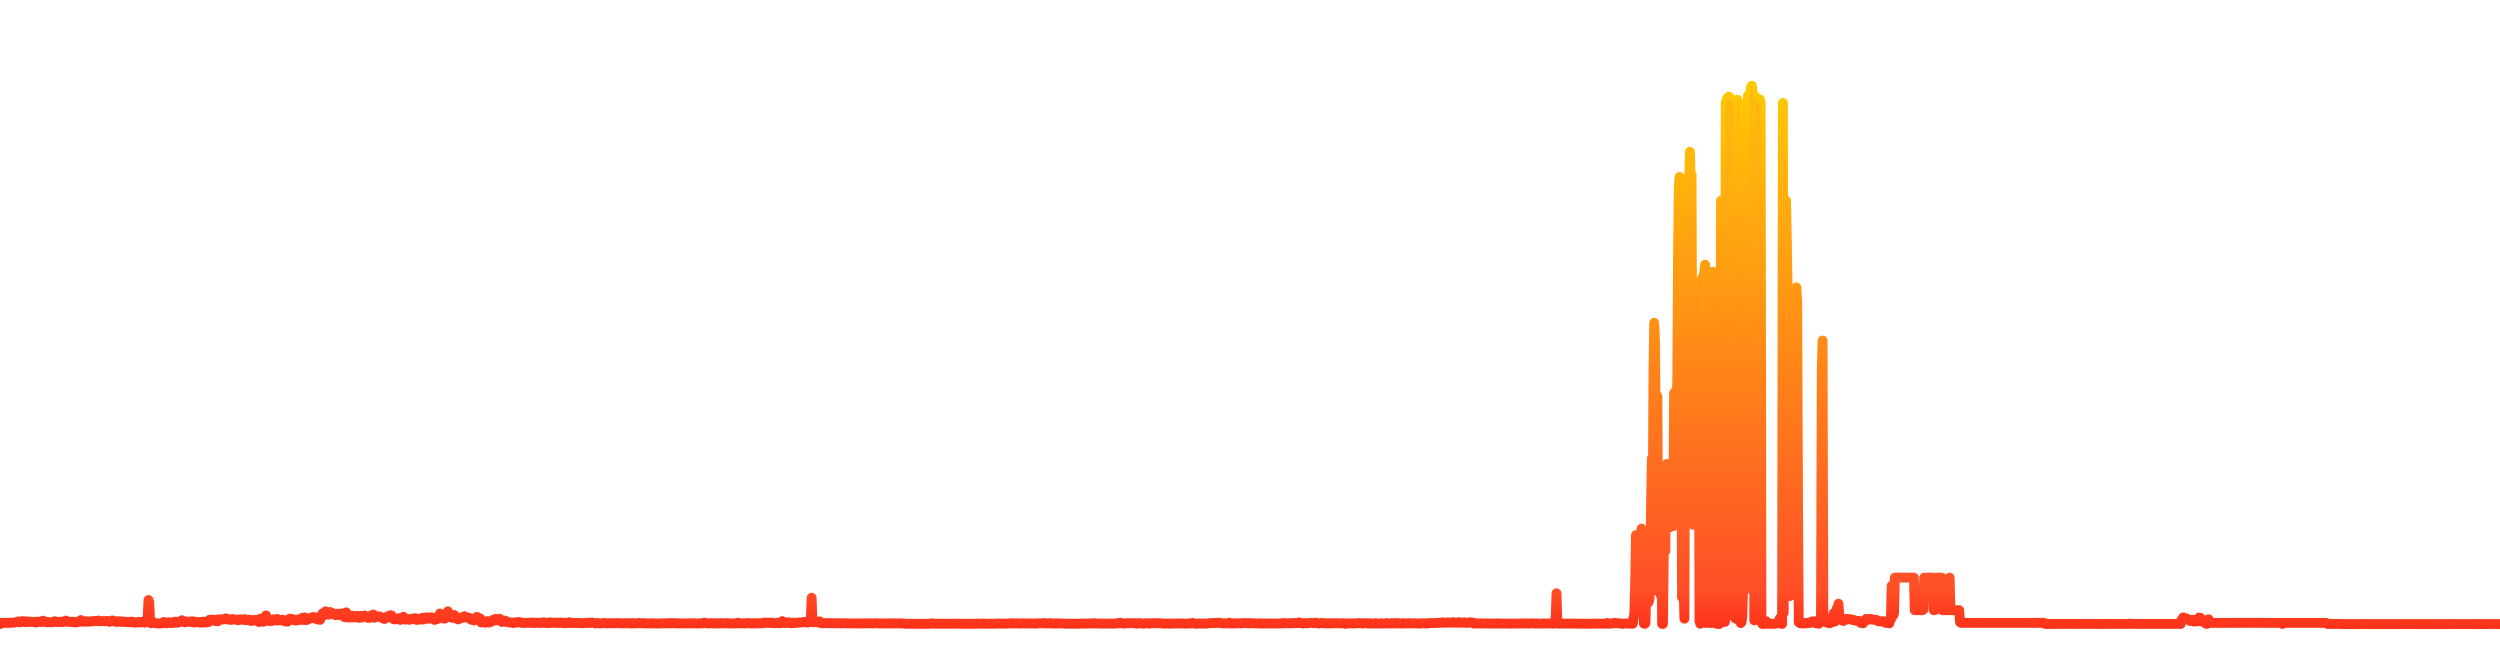 <svg
    width="380"
    height="100"
    viewBox="0 0 380 90"
    fill="none"
    xmlns="http://www.w3.org/2000/svg"
>
            <rect opacity="0.05" width="380" height="100" rx="8" fill="url(#fill_bg_2u6ufIUR)"/>
    
    
    <path
        d="M 0,89.86 L 0.12 89.67 0.24 89.66 0.36 89.67 0.48 89.69 0.6 89.68 0.72 89.7 0.84 89.66 0.97 89.66 1.09 89.66 1.21 89.68 1.33 89.67 1.45 89.65 1.57 89.67 1.69 89.66 1.81 89.64 1.93 89.66 2.05 89.65 2.17 89.63 2.29 89.61 2.41 89.57 2.53 89.53 2.66 89.52 2.78 89.45 2.9 89.56 3.02 89.6 3.14 89.55 3.26 89.52 3.38 89.41 3.5 89.52 3.62 89.41 3.74 89.56 3.86 89.51 3.98 89.52 4.1 89.56 4.22 89.46 4.35 89.49 4.47 89.54 4.59 89.51 4.71 89.5 4.83 89.52 4.95 89.53 5.07 89.56 5.19 89.54 5.31 89.51 5.43 89.63 5.55 89.52 5.67 89.49 5.79 89.54 5.91 89.52 6.04 89.52 6.16 89.56 6.28 89.44 6.4 89.52 6.52 89.34 6.64 89.51 6.76 89.48 6.88 89.54 7 89.58 7.12 89.58 7.24 89.52 7.36 89.54 7.48 89.58 7.6 89.58 7.73 89.59 7.85 89.57 7.97 89.58 8.09 89.57 8.21 89.55 8.33 89.42 8.45 89.51 8.57 89.5 8.69 89.55 8.81 89.52 8.93 89.55 9.05 89.5 9.17 89.51 9.29 89.5 9.42 89.57 9.54 89.49 9.66 89.51 9.78 89.5 9.9 89.37 10.02 89.33 10.14 89.47 10.26 89.51 10.38 89.5 10.5 89.51 10.62 89.51 10.74 89.53 10.86 89.56 10.98 89.49 11.11 89.51 11.23 89.6 11.35 89.55 11.47 89.61 11.59 89.61 11.71 89.51 11.83 89.49 11.95 89.47 12.07 89.52 12.19 89.48 12.31 89.25 12.43 89.33 12.55 89.42 12.67 89.49 12.8 89.5 12.92 89.44 13.04 89.41 13.16 89.51 13.28 89.46 13.4 89.51 13.52 89.47 13.64 89.44 13.76 89.45 13.88 89.45 14 89.46 14.12 89.42 14.24 89.4 14.36 89.38 14.49 89.38 14.61 89.39 14.73 89.41 14.85 89.38 14.97 89.32 15.09 89.39 15.21 89.44 15.33 89.43 15.45 89.41 15.57 89.4 15.69 89.41 15.81 89.41 15.93 89.44 16.05 89.43 16.18 89.39 16.3 89.37 16.42 89.45 16.54 89.47 16.66 89.51 16.78 89.41 16.9 89.44 17.02 89.32 17.14 89.31 17.26 89.39 17.38 89.41 17.5 89.46 17.62 89.53 17.74 89.45 17.87 89.42 17.99 89.52 18.11 89.43 18.23 89.43 18.35 89.52 18.47 89.54 18.59 89.46 18.71 89.53 18.83 89.49 18.95 89.5 19.07 89.51 19.19 89.56 19.31 89.57 19.43 89.54 19.56 89.53 19.68 89.59 19.8 89.52 19.92 89.48 20.04 89.56 20.16 89.52 20.28 89.62 20.4 89.56 20.52 89.62 20.64 89.64 20.76 89.62 20.88 89.62 21 89.53 21.12 89.52 21.25 89.62 21.37 89.58 21.49 89.59 21.61 89.52 21.73 89.55 21.85 89.52 21.97 89.64 22.09 89.55 22.21 89.55 22.33 89.06 22.45 88.77 22.57 86.2 22.69 86.53 22.81 89.55 22.94 89.73 23.06 89.72 23.18 89.68 23.3 89.63 23.42 89.66 23.54 89.7 23.66 89.72 23.78 89.76 23.9 89.75 24.02 89.75 24.14 89.77 24.26 89.76 24.38 89.77 24.5 89.74 24.63 89.73 24.75 89.74 24.87 89.54 24.99 89.59 25.11 89.71 25.23 89.72 25.35 89.74 25.47 89.67 25.59 89.57 25.71 89.65 25.83 89.64 25.95 89.72 26.07 89.69 26.19 89.63 26.32 89.55 26.44 89.68 26.56 89.55 26.68 89.49 26.8 89.55 26.92 89.65 27.04 89.64 27.16 89.52 27.28 89.52 27.4 89.44 27.52 89.48 27.64 89.28 27.76 89.51 27.88 89.48 28.01 89.44 28.13 89.6 28.25 89.49 28.37 89.46 28.49 89.49 28.61 89.49 28.73 89.51 28.85 89.5 28.97 89.55 29.09 89.46 29.21 89.43 29.33 89.57 29.45 89.63 29.57 89.58 29.7 89.49 29.82 89.55 29.94 89.54 30.06 89.59 30.18 89.55 30.3 89.54 30.42 89.65 30.54 89.65 30.66 89.57 30.78 89.61 30.9 89.48 31.02 89.58 31.14 89.62 31.26 89.56 31.39 89.61 31.51 89.5 31.63 89.54 31.75 89.53 31.87 89.19 31.99 89.2 32.11 89.2 32.23 89.19 32.35 89.2 32.47 89.29 32.59 89.3 32.71 89.4 32.83 89.35 32.95 89.18 33.07 89.43 33.2 89.18 33.32 89.14 33.44 89.12 33.56 89.16 33.68 89.16 33.8 89.17 33.92 89.16 34.04 89.08 34.16 89.13 34.28 88.99 34.4 89.01 34.52 89.12 34.64 89.15 34.76 89.19 34.89 89.17 35.01 89.14 35.13 89.22 35.25 89.13 35.37 89.09 35.49 89.18 35.61 89.15 35.73 89.14 35.85 89.18 35.97 89.2 36.09 89.27 36.21 89.21 36.33 89.25 36.45 89.13 36.58 89.18 36.7 89.17 36.82 89.17 36.94 89.22 37.06 89.14 37.18 89.11 37.3 89.27 37.42 89.26 37.54 89.21 37.66 89.25 37.78 89.19 37.9 89.23 38.02 89.21 38.14 89.38 38.27 89.38 38.39 89.27 38.51 89.25 38.63 89.31 38.75 89.29 38.87 89.2 38.99 89.35 39.11 89.36 39.23 89.21 39.35 89.54 39.47 89.34 39.59 89.03 39.71 89.25 39.83 89.44 39.96 89.5 40.08 89.31 40.2 89.46 40.32 88.99 40.44 88.54 40.56 88.81 40.68 89.15 40.8 89.29 40.92 89.2 41.04 89.41 41.16 89.39 41.28 89.26 41.4 89.37 41.52 89.28 41.65 89.13 41.77 89.17 41.89 89.27 42.01 89.32 42.13 89.08 42.25 89.26 42.37 89.3 42.49 89.26 42.61 89.28 42.73 89.24 42.85 89.28 42.97 89.2 43.09 89.37 43.21 89.33 43.34 89.46 43.46 89.3 43.58 89.26 43.7 89.48 43.82 89.37 43.94 89.12 44.06 89.03 44.18 89.25 44.3 89.11 44.42 89.08 44.54 89.21 44.66 89.25 44.78 89.29 44.9 89.32 45.03 89.28 45.15 89.19 45.27 89.29 45.39 89.13 45.51 89.15 45.63 89.2 45.75 89.16 45.87 89.22 45.99 88.89 46.11 89.23 46.23 88.93 46.35 88.85 46.47 89.2 46.59 89.25 46.72 89.21 46.84 89.09 46.96 89.01 47.08 89.01 47.2 88.99 47.32 88.87 47.44 88.95 47.56 88.79 47.68 88.81 47.8 88.87 47.92 88.82 48.04 89.07 48.16 89.04 48.28 89.16 48.41 89.09 48.53 89.13 48.65 89.21 48.77 88.86 48.89 88.52 49.01 88.25 49.13 88.32 49.25 88.52 49.37 88.32 49.49 87.92 49.61 88.14 49.73 88.14 49.85 88.25 49.97 88.43 50.1 88.34 50.22 88.03 50.34 88.17 50.46 88.26 50.58 88.2 50.7 88.33 50.82 88.34 50.94 88.49 51.06 88.39 51.18 88.45 51.3 88.47 51.42 88.27 51.54 88.41 51.66 88.46 51.79 88.53 51.91 88.37 52.03 88.23 52.15 88.52 52.27 88.69 52.39 88.81 52.51 88.59 52.63 88.08 52.75 88.7 52.87 88.87 52.99 88.77 53.11 88.66 53.23 88.61 53.35 88.67 53.48 88.87 53.6 88.58 53.72 88.62 53.84 88.65 53.96 88.73 54.08 88.83 54.2 88.87 54.32 88.61 54.44 88.72 54.56 88.9 54.68 88.87 54.8 88.61 54.92 88.87 55.04 88.79 55.17 88.76 55.29 88.71 55.41 88.55 55.53 88.72 55.65 88.67 55.77 88.79 55.89 88.91 56.01 88.85 56.13 88.92 56.25 88.67 56.37 88.58 56.49 88.79 56.61 88.5 56.73 88.41 56.86 88.89 56.98 88.79 57.1 88.81 57.22 88.78 57.34 88.73 57.46 88.68 57.58 88.72 57.7 88.69 57.82 88.8 57.94 88.85 58.06 88.84 58.18 88.98 58.3 88.98 58.42 89.08 58.55 89.03 58.67 88.95 58.79 88.8 58.91 88.68 59.03 88.88 59.15 88.86 59.27 88.54 59.39 88.51 59.51 88.54 59.63 88.87 59.75 88.94 59.87 89.14 59.99 89.14 60.11 89.06 60.24 89.13 60.36 89.11 60.48 89.13 60.6 88.96 60.72 89.11 60.84 89.22 60.96 89.11 61.08 89.02 61.2 88.88 61.32 88.75 61.44 89.09 61.56 89.18 61.68 89.09 61.8 89.07 61.93 89.15 62.05 89.14 62.17 89.21 62.29 89.09 62.41 89.11 62.53 89.14 62.65 89.07 62.77 89.01 62.89 89.07 63.01 89.05 63.13 88.96 63.25 89.13 63.37 89.23 63.49 89.21 63.61 89.11 63.74 89.09 63.86 89.12 63.98 89.16 64.1 89.17 64.22 88.9 64.34 89.16 64.46 89.09 64.58 89.08 64.7 88.96 64.82 88.82 64.94 89.05 65.06 88.93 65.18 89.04 65.3 88.96 65.43 88.83 65.55 88.88 65.67 88.84 65.79 88.93 65.91 89.15 66.03 89.22 66.15 89.13 66.27 88.97 66.39 89.14 66.51 88.87 66.63 88.67 66.75 88.62 66.87 88.25 66.99 88.92 67.12 88.88 67.24 88.95 67.36 88.99 67.48 88.96 67.6 89.03 67.72 88.42 67.84 88.6 67.96 88.56 68.08 87.92 68.2 88.23 68.32 88.63 68.44 88.83 68.56 88.8 68.68 88.86 68.81 88.92 68.93 88.63 69.05 88.48 69.17 88.84 69.29 88.94 69.41 89.03 69.53 89 69.65 89.15 69.77 89 69.89 88.92 70.01 88.87 70.13 88.87 70.25 88.92 70.37 88.88 70.5 88.82 70.62 88.66 70.74 88.78 70.86 88.87 70.98 88.86 71.1 88.91 71.22 88.87 71.34 88.94 71.46 89.1 71.58 89.09 71.7 89.22 71.82 89.14 71.94 89.16 72.06 89.3 72.19 88.97 72.31 89.01 72.43 88.78 72.55 88.78 72.67 88.96 72.79 88.94 72.91 89.06 73.03 89.03 73.15 89.61 73.27 89.53 73.39 89.46 73.51 89.58 73.63 89.47 73.75 89.65 73.88 89.55 74 89.49 74.12 89.41 74.24 89.56 74.36 89.63 74.48 89.55 74.6 89.53 74.72 89.43 74.84 89.38 74.96 89.19 75.08 89.35 75.2 89.15 75.32 89.08 75.44 89.28 75.57 89.17 75.69 89.28 75.81 89.1 75.93 89.05 76.05 89.12 76.17 89.42 76.29 89.53 76.41 89.33 76.53 89.37 76.65 89.48 76.77 89.33 76.89 89.4 77.01 89.55 77.13 89.54 77.26 89.54 77.38 89.61 77.5 89.62 77.62 89.62 77.74 89.63 77.86 89.67 77.98 89.7 78.1 89.67 78.22 89.59 78.34 89.64 78.46 89.64 78.58 89.58 78.7 89.57 78.82 89.53 78.95 89.58 79.07 89.59 79.19 89.6 79.31 89.68 79.43 89.69 79.55 89.69 79.67 89.68 79.79 89.69 79.91 89.67 80.03 89.69 80.15 89.67 80.27 89.66 80.39 89.68 80.51 89.68 80.64 89.68 80.76 89.61 80.88 89.69 81 89.66 81.12 89.67 81.24 89.65 81.36 89.71 81.48 89.68 81.6 89.64 81.72 89.66 81.84 89.66 81.96 89.69 82.08 89.68 82.2 89.7 82.33 89.61 82.45 89.64 82.57 89.65 82.69 89.59 82.81 89.68 82.93 89.68 83.05 89.71 83.17 89.68 83.29 89.67 83.41 89.72 83.53 89.68 83.65 89.59 83.77 89.67 83.89 89.66 84.02 89.63 84.14 89.64 84.26 89.68 84.38 89.67 84.5 89.63 84.62 89.63 84.74 89.63 84.86 89.7 84.98 89.67 85.1 89.65 85.22 89.66 85.34 89.61 85.46 89.7 85.58 89.71 85.71 89.69 85.83 89.74 85.95 89.71 86.07 89.66 86.19 89.68 86.31 89.67 86.43 89.71 86.55 89.58 86.67 89.69 86.79 89.67 86.91 89.69 87.03 89.68 87.15 89.67 87.27 89.69 87.4 89.68 87.52 89.7 87.64 89.67 87.76 89.69 87.88 89.69 88 89.72 88.12 89.73 88.24 89.72 88.36 89.69 88.48 89.73 88.6 89.73 88.72 89.73 88.84 89.71 88.96 89.69 89.09 89.67 89.21 89.66 89.33 89.69 89.45 89.65 89.57 89.68 89.69 89.69 89.81 89.69 89.93 89.62 90.05 89.66 90.17 89.67 90.29 89.7 90.41 89.73 90.53 89.76 90.65 89.75 90.78 89.69 90.9 89.7 91.02 89.72 91.14 89.76 91.26 89.75 91.38 89.76 91.5 89.73 91.62 89.75 91.74 89.73 91.86 89.68 91.98 89.69 92.1 89.74 92.22 89.75 92.34 89.74 92.47 89.73 92.59 89.73 92.71 89.74 92.83 89.7 92.95 89.71 93.07 89.75 93.19 89.75 93.31 89.73 93.43 89.74 93.55 89.71 93.67 89.72 93.79 89.7 93.91 89.74 94.03 89.74 94.16 89.73 94.28 89.75 94.4 89.71 94.52 89.75 94.64 89.75 94.76 89.75 94.88 89.75 95 89.72 95.12 89.73 95.24 89.75 95.36 89.76 95.48 89.71 95.6 89.73 95.72 89.74 95.84 89.75 95.97 89.79 96.09 89.75 96.21 89.7 96.33 89.74 96.45 89.76 96.57 89.74 96.69 89.73 96.81 89.74 96.93 89.74 97.05 89.68 97.17 89.71 97.29 89.73 97.41 89.75 97.53 89.72 97.66 89.74 97.78 89.7 97.9 89.74 98.02 89.75 98.14 89.75 98.26 89.77 98.38 89.74 98.5 89.77 98.62 89.75 98.74 89.76 98.86 89.76 98.98 89.77 99.1 89.76 99.22 89.72 99.35 89.77 99.47 89.76 99.59 89.75 99.71 89.76 99.83 89.78 99.95 89.78 100.07 89.77 100.19 89.78 100.31 89.76 100.43 89.75 100.55 89.73 100.67 89.75 100.79 89.74 100.91 89.75 101.04 89.75 101.16 89.74 101.28 89.75 101.4 89.72 101.52 89.76 101.64 89.74 101.76 89.72 101.88 89.74 102 89.71 102.12 89.71 102.24 89.73 102.36 89.73 102.48 89.7 102.6 89.76 102.73 89.76 102.85 89.75 102.97 89.75 103.09 89.72 103.21 89.75 103.33 89.77 103.45 89.76 103.57 89.75 103.69 89.74 103.81 89.76 103.93 89.76 104.05 89.76 104.17 89.77 104.29 89.77 104.42 89.77 104.54 89.75 104.66 89.72 104.78 89.76 104.9 89.76 105.02 89.75 105.14 89.73 105.26 89.75 105.38 89.75 105.5 89.73 105.62 89.75 105.74 89.77 105.86 89.78 105.98 89.77 106.11 89.76 106.23 89.77 106.35 89.73 106.47 89.73 106.59 89.77 106.71 89.77 106.83 89.72 106.95 89.68 107.07 89.63 107.19 89.67 107.31 89.72 107.43 89.75 107.55 89.76 107.67 89.72 107.8 89.74 107.92 89.75 108.04 89.74 108.16 89.71 108.28 89.76 108.4 89.75 108.52 89.75 108.64 89.78 108.76 89.74 108.88 89.71 109 89.75 109.12 89.76 109.24 89.78 109.36 89.76 109.49 89.71 109.61 89.73 109.73 89.76 109.85 89.72 109.97 89.76 110.09 89.76 110.21 89.77 110.33 89.74 110.45 89.7 110.57 89.72 110.69 89.73 110.81 89.77 110.93 89.77 111.05 89.76 111.18 89.75 111.3 89.78 111.42 89.76 111.54 89.77 111.66 89.73 111.78 89.74 111.9 89.76 112.02 89.7 112.14 89.67 112.26 89.67 112.38 89.74 112.5 89.76 112.62 89.77 112.74 89.74 112.87 89.76 112.99 89.74 113.11 89.77 113.23 89.74 113.35 89.77 113.47 89.75 113.59 89.7 113.71 89.71 113.83 89.73 113.95 89.7 114.07 89.75 114.19 89.78 114.31 89.76 114.43 89.74 114.56 89.71 114.68 89.78 114.8 89.75 114.92 89.73 115.04 89.74 115.16 89.74 115.28 89.76 115.4 89.75 115.52 89.73 115.64 89.73 115.76 89.7 115.88 89.74 116 89.74 116.12 89.65 116.25 89.61 116.37 89.67 116.49 89.67 116.61 89.65 116.73 89.66 116.85 89.68 116.97 89.69 117.09 89.65 117.21 89.62 117.33 89.7 117.45 89.67 117.57 89.74 117.69 89.72 117.81 89.71 117.94 89.69 118.06 89.71 118.18 89.66 118.3 89.73 118.42 89.74 118.54 89.73 118.66 89.7 118.78 89.68 118.9 89.41 119.02 89.63 119.14 89.68 119.26 89.72 119.38 89.71 119.5 89.66 119.63 89.65 119.75 89.58 119.87 89.58 119.99 89.68 120.11 89.73 120.23 89.72 120.35 89.69 120.47 89.71 120.59 89.64 120.71 89.69 120.83 89.69 120.95 89.68 121.07 89.69 121.19 89.64 121.32 89.62 121.44 89.63 121.56 89.6 121.68 89.62 121.8 89.62 121.92 89.59 122.04 89.58 122.16 89.56 122.28 89.52 122.4 89.59 122.52 89.61 122.64 89.62 122.76 89.63 122.88 89.58 123.01 89.57 123.13 89.49 123.25 88.85 123.37 85.86 123.49 89.51 123.61 89.58 123.73 89.5 123.85 89.52 123.97 89.56 124.09 89.49 124.21 89.55 124.33 89.6 124.45 89.55 124.57 89.44 124.7 89.61 124.82 89.73 124.94 89.74 125.06 89.75 125.18 89.72 125.3 89.7 125.42 89.72 125.54 89.72 125.66 89.71 125.78 89.73 125.9 89.71 126.02 89.74 126.14 89.73 126.26 89.7 126.39 89.74 126.51 89.72 126.63 89.72 126.75 89.74 126.87 89.73 126.99 89.72 127.11 89.75 127.23 89.74 127.35 89.72 127.47 89.72 127.59 89.74 127.71 89.77 127.83 89.75 127.95 89.74 128.07 89.73 128.2 89.74 128.32 89.72 128.44 89.75 128.56 89.75 128.68 89.76 128.8 89.73 128.92 89.75 129.04 89.75 129.16 89.76 129.28 89.75 129.4 89.75 129.52 89.77 129.64 89.76 129.76 89.76 129.89 89.77 130.01 89.76 130.13 89.76 130.25 89.76 130.37 89.76 130.49 89.78 130.61 89.75 130.73 89.76 130.85 89.77 130.97 89.73 131.09 89.74 131.21 89.76 131.33 89.75 131.45 89.75 131.58 89.74 131.7 89.75 131.82 89.74 131.94 89.75 132.06 89.75 132.18 89.73 132.3 89.74 132.42 89.75 132.54 89.73 132.66 89.77 132.78 89.76 132.9 89.76 133.02 89.73 133.14 89.72 133.27 89.74 133.39 89.74 133.51 89.76 133.63 89.76 133.75 89.76 133.87 89.77 133.99 89.76 134.11 89.76 134.23 89.75 134.35 89.75 134.47 89.77 134.59 89.78 134.71 89.77 134.83 89.76 134.96 89.78 135.08 89.76 135.2 89.74 135.32 89.74 135.44 89.77 135.56 89.74 135.68 89.77 135.8 89.74 135.92 89.77 136.04 89.75 136.16 89.75 136.28 89.76 136.4 89.76 136.52 89.76 136.65 89.75 136.77 89.74 136.89 89.74 137.01 89.77 137.13 89.78 137.25 89.77 137.37 89.76 137.49 89.78 137.61 89.82 137.73 89.81 137.85 89.82 137.97 89.82 138.09 89.81 138.21 89.82 138.34 89.81 138.46 89.81 138.58 89.81 138.7 89.81 138.82 89.83 138.94 89.81 139.06 89.82 139.18 89.82 139.3 89.82 139.42 89.82 139.54 89.82 139.66 89.82 139.78 89.81 139.9 89.82 140.03 89.83 140.15 89.82 140.27 89.82 140.39 89.82 140.51 89.82 140.63 89.81 140.75 89.82 140.87 89.81 140.99 89.82 141.11 89.81 141.23 89.81 141.35 89.82 141.47 89.8 141.59 89.78 141.72 89.74 141.84 89.79 141.96 89.78 142.08 89.8 142.2 89.8 142.32 89.81 142.44 89.81 142.56 89.82 142.68 89.81 142.8 89.81 142.92 89.82 143.04 89.8 143.16 89.79 143.28 89.81 143.41 89.8 143.53 89.78 143.65 89.8 143.77 89.8 143.89 89.81 144.01 89.82 144.13 89.81 144.25 89.8 144.37 89.8 144.49 89.82 144.61 89.82 144.73 89.81 144.85 89.81 144.97 89.79 145.1 89.8 145.22 89.79 145.34 89.8 145.46 89.8 145.58 89.8 145.7 89.79 145.82 89.8 145.94 89.79 146.06 89.82 146.18 89.8 146.3 89.82 146.42 89.82 146.54 89.81 146.66 89.82 146.79 89.81 146.91 89.82 147.03 89.81 147.15 89.82 147.27 89.82 147.39 89.81 147.51 89.82 147.63 89.81 147.75 89.81 147.87 89.81 147.99 89.82 148.11 89.81 148.23 89.8 148.35 89.8 148.48 89.81 148.6 89.78 148.72 89.79 148.84 89.81 148.96 89.81 149.08 89.8 149.2 89.81 149.32 89.81 149.44 89.77 149.56 89.79 149.68 89.79 149.8 89.8 149.92 89.81 150.04 89.81 150.17 89.82 150.29 89.8 150.41 89.81 150.53 89.8 150.65 89.79 150.77 89.8 150.89 89.81 151.01 89.81 151.13 89.81 151.25 89.8 151.37 89.82 151.49 89.8 151.61 89.77 151.73 89.79 151.86 89.78 151.98 89.76 152.1 89.77 152.22 89.79 152.34 89.81 152.46 89.79 152.58 89.79 152.7 89.79 152.82 89.78 152.94 89.81 153.06 89.81 153.18 89.76 153.3 89.76 153.42 89.78 153.55 89.77 153.67 89.71 153.79 89.75 153.91 89.77 154.03 89.77 154.15 89.74 154.27 89.76 154.39 89.75 154.51 89.74 154.63 89.75 154.75 89.79 154.87 89.78 154.99 89.77 155.11 89.77 155.24 89.75 155.36 89.76 155.48 89.75 155.6 89.73 155.72 89.77 155.84 89.78 155.96 89.75 156.08 89.77 156.2 89.76 156.32 89.76 156.44 89.79 156.56 89.77 156.68 89.74 156.8 89.77 156.93 89.75 157.05 89.77 157.17 89.78 157.29 89.79 157.41 89.79 157.53 89.77 157.65 89.74 157.77 89.74 157.89 89.76 158.01 89.75 158.13 89.74 158.25 89.74 158.37 89.74 158.49 89.72 158.61 89.76 158.74 89.7 158.86 89.74 158.98 89.76 159.1 89.77 159.22 89.76 159.34 89.76 159.46 89.73 159.58 89.73 159.7 89.71 159.82 89.78 159.94 89.78 160.06 89.78 160.18 89.77 160.3 89.75 160.43 89.78 160.55 89.74 160.67 89.77 160.79 89.77 160.91 89.77 161.03 89.75 161.15 89.76 161.27 89.75 161.39 89.78 161.51 89.78 161.63 89.78 161.75 89.8 161.87 89.8 161.99 89.8 162.12 89.8 162.24 89.81 162.36 89.81 162.48 89.81 162.6 89.8 162.72 89.8 162.84 89.8 162.96 89.81 163.08 89.81 163.2 89.82 163.32 89.81 163.44 89.79 163.56 89.79 163.68 89.81 163.81 89.81 163.93 89.82 164.05 89.82 164.17 89.8 164.29 89.8 164.41 89.77 164.53 89.77 164.65 89.78 164.77 89.79 164.89 89.79 165.01 89.78 165.13 89.76 165.25 89.78 165.37 89.78 165.5 89.78 165.62 89.78 165.74 89.74 165.86 89.77 165.98 89.79 166.1 89.76 166.22 89.74 166.34 89.71 166.46 89.75 166.58 89.78 166.7 89.78 166.82 89.76 166.94 89.77 167.06 89.76 167.19 89.79 167.31 89.78 167.43 89.8 167.55 89.8 167.67 89.77 167.79 89.79 167.91 89.77 168.03 89.78 168.15 89.78 168.27 89.79 168.39 89.8 168.51 89.79 168.63 89.77 168.75 89.8 168.88 89.79 169 89.79 169.12 89.8 169.24 89.79 169.36 89.79 169.48 89.78 169.6 89.78 169.72 89.74 169.84 89.76 169.96 89.77 170.08 89.68 170.2 89.68 170.32 89.65 170.44 89.73 170.57 89.73 170.69 89.77 170.81 89.78 170.93 89.79 171.05 89.76 171.17 89.72 171.29 89.74 171.41 89.72 171.53 89.72 171.65 89.73 171.77 89.74 171.89 89.72 172.01 89.72 172.13 89.72 172.26 89.73 172.38 89.73 172.5 89.74 172.62 89.73 172.74 89.79 172.86 89.79 172.98 89.72 173.1 89.72 173.22 89.73 173.34 89.74 173.46 89.74 173.58 89.74 173.7 89.79 173.82 89.81 173.95 89.77 174.07 89.75 174.19 89.73 174.31 89.72 174.43 89.73 174.55 89.74 174.67 89.79 174.79 89.78 174.91 89.74 175.03 89.72 175.15 89.73 175.27 89.73 175.39 89.71 175.51 89.72 175.64 89.74 175.76 89.74 175.88 89.75 176 89.73 176.12 89.72 176.24 89.74 176.36 89.74 176.48 89.75 176.6 89.75 176.72 89.75 176.84 89.8 176.96 89.78 177.08 89.79 177.2 89.79 177.33 89.79 177.45 89.78 177.57 89.79 177.69 89.8 177.81 89.79 177.93 89.78 178.05 89.79 178.17 89.77 178.29 89.77 178.41 89.78 178.53 89.77 178.65 89.78 178.77 89.75 178.89 89.79 179.02 89.78 179.14 89.78 179.26 89.78 179.38 89.77 179.5 89.76 179.62 89.75 179.74 89.77 179.86 89.77 179.98 89.8 180.1 89.79 180.22 89.8 180.34 89.78 180.46 89.77 180.58 89.77 180.71 89.79 180.83 89.75 180.95 89.77 181.07 89.75 181.19 89.69 181.31 89.68 181.43 89.73 181.55 89.78 181.67 89.81 181.79 89.81 181.91 89.8 182.03 89.8 182.15 89.79 182.27 89.77 182.4 89.75 182.52 89.78 182.64 89.79 182.76 89.79 182.88 89.76 183 89.77 183.12 89.79 183.24 89.8 183.36 89.79 183.48 89.77 183.6 89.76 183.72 89.73 183.84 89.71 183.96 89.72 184.09 89.72 184.21 89.72 184.33 89.71 184.45 89.69 184.57 89.69 184.69 89.72 184.81 89.67 184.93 89.66 185.05 89.68 185.17 89.69 185.29 89.66 185.41 89.65 185.53 89.72 185.65 89.71 185.78 89.74 185.9 89.75 186.02 89.76 186.14 89.74 186.26 89.75 186.38 89.76 186.5 89.76 186.62 89.75 186.74 89.74 186.86 89.65 186.98 89.75 187.1 89.74 187.22 89.79 187.34 89.78 187.47 89.76 187.59 89.73 187.71 89.77 187.83 89.75 187.95 89.75 188.07 89.74 188.19 89.76 188.31 89.75 188.43 89.73 188.55 89.73 188.67 89.76 188.79 89.72 188.91 89.71 189.03 89.7 189.16 89.71 189.28 89.73 189.4 89.69 189.52 89.73 189.64 89.72 189.76 89.75 189.88 89.74 190 89.7 190.12 89.73 190.24 89.73 190.36 89.75 190.48 89.73 190.6 89.75 190.72 89.75 190.84 89.77 190.97 89.75 191.09 89.77 191.21 89.77 191.33 89.76 191.45 89.74 191.57 89.75 191.69 89.77 191.81 89.77 191.93 89.8 192.05 89.79 192.17 89.77 192.29 89.77 192.41 89.78 192.53 89.75 192.66 89.78 192.78 89.76 192.9 89.79 193.02 89.79 193.14 89.78 193.26 89.77 193.38 89.77 193.5 89.78 193.62 89.78 193.74 89.79 193.86 89.76 193.98 89.77 194.1 89.77 194.22 89.78 194.35 89.77 194.47 89.79 194.59 89.79 194.71 89.75 194.83 89.76 194.95 89.72 195.07 89.75 195.19 89.7 195.31 89.75 195.43 89.73 195.55 89.73 195.67 89.74 195.79 89.72 195.91 89.74 196.04 89.74 196.16 89.73 196.28 89.71 196.4 89.72 196.52 89.74 196.64 89.69 196.76 89.71 196.88 89.7 197 89.68 197.12 89.71 197.24 89.72 197.36 89.65 197.48 89.6 197.6 89.69 197.73 89.72 197.85 89.72 197.97 89.77 198.09 89.74 198.21 89.72 198.33 89.71 198.45 89.73 198.57 89.73 198.69 89.76 198.81 89.71 198.93 89.72 199.05 89.69 199.17 89.69 199.29 89.67 199.42 89.67 199.54 89.72 199.66 89.72 199.78 89.69 199.9 89.7 200.02 89.64 200.14 89.68 200.26 89.74 200.38 89.77 200.5 89.76 200.62 89.72 200.74 89.72 200.86 89.67 200.98 89.71 201.11 89.71 201.23 89.76 201.35 89.72 201.47 89.72 201.59 89.74 201.71 89.77 201.83 89.75 201.95 89.74 202.07 89.74 202.19 89.77 202.31 89.76 202.43 89.72 202.55 89.75 202.67 89.74 202.8 89.73 202.92 89.73 203.04 89.74 203.16 89.73 203.28 89.71 203.4 89.73 203.52 89.74 203.64 89.76 203.76 89.76 203.88 89.77 204 89.73 204.12 89.74 204.24 89.74 204.36 89.76 204.49 89.82 204.61 89.81 204.73 89.78 204.85 89.76 204.97 89.74 205.09 89.77 205.21 89.76 205.33 89.76 205.45 89.77 205.57 89.77 205.69 89.75 205.81 89.74 205.93 89.77 206.05 89.75 206.18 89.75 206.3 89.75 206.42 89.72 206.54 89.7 206.66 89.71 206.78 89.73 206.9 89.73 207.02 89.74 207.14 89.78 207.26 89.74 207.38 89.71 207.5 89.72 207.62 89.73 207.74 89.75 207.87 89.76 207.99 89.78 208.11 89.78 208.23 89.72 208.35 89.78 208.47 89.76 208.59 89.77 208.71 89.77 208.83 89.78 208.95 89.78 209.07 89.71 209.19 89.77 209.31 89.77 209.43 89.76 209.56 89.78 209.68 89.77 209.8 89.78 209.92 89.73 210.04 89.77 210.16 89.76 210.28 89.79 210.4 89.77 210.52 89.77 210.64 89.77 210.76 89.7 210.88 89.76 211 89.75 211.12 89.76 211.25 89.75 211.37 89.77 211.49 89.76 211.61 89.7 211.73 89.76 211.85 89.76 211.97 89.77 212.09 89.7 212.21 89.77 212.33 89.78 212.45 89.69 212.57 89.76 212.69 89.76 212.81 89.76 212.94 89.78 213.06 89.77 213.18 89.77 213.3 89.71 213.42 89.76 213.54 89.76 213.66 89.76 213.78 89.76 213.9 89.76 214.02 89.75 214.14 89.71 214.26 89.75 214.38 89.75 214.5 89.76 214.63 89.76 214.75 89.76 214.87 89.74 214.99 89.72 215.11 89.76 215.23 89.76 215.35 89.77 215.47 89.77 215.59 89.78 215.71 89.77 215.83 89.74 215.95 89.78 216.07 89.75 216.19 89.73 216.32 89.74 216.44 89.73 216.56 89.75 216.68 89.75 216.8 89.78 216.92 89.76 217.04 89.75 217.16 89.73 217.28 89.72 217.4 89.71 217.52 89.69 217.64 89.71 217.76 89.7 217.88 89.71 218.01 89.7 218.13 89.7 218.25 89.7 218.37 89.71 218.49 89.67 218.61 89.68 218.73 89.67 218.85 89.65 218.97 89.65 219.09 89.65 219.21 89.59 219.33 89.68 219.45 89.64 219.57 89.63 219.7 89.64 219.82 89.65 219.94 89.64 220.06 89.6 220.18 89.63 220.3 89.63 220.42 89.63 220.54 89.64 220.66 89.63 220.78 89.63 220.9 89.56 221.02 89.63 221.14 89.66 221.26 89.64 221.39 89.65 221.51 89.66 221.63 89.64 221.75 89.56 221.87 89.64 221.99 89.61 222.11 89.62 222.23 89.64 222.35 89.65 222.47 89.65 222.59 89.6 222.71 89.64 222.83 89.67 222.95 89.65 223.07 89.68 223.2 89.67 223.32 89.64 223.44 89.58 223.56 89.65 223.68 89.59 223.8 89.63 223.92 89.74 224.04 89.77 224.16 89.78 224.28 89.71 224.4 89.74 224.52 89.76 224.64 89.77 224.76 89.77 224.89 89.78 225.01 89.77 225.13 89.74 225.25 89.76 225.37 89.77 225.49 89.77 225.61 89.78 225.73 89.77 225.85 89.77 225.97 89.75 226.09 89.75 226.21 89.79 226.33 89.79 226.45 89.78 226.58 89.77 226.7 89.79 226.82 89.76 226.94 89.78 227.06 89.77 227.18 89.77 227.3 89.79 227.42 89.79 227.54 89.79 227.66 89.74 227.78 89.77 227.9 89.78 228.02 89.76 228.14 89.78 228.27 89.8 228.39 89.79 228.51 89.77 228.63 89.77 228.75 89.79 228.87 89.78 228.99 89.77 229.11 89.78 229.23 89.79 229.35 89.79 229.47 89.81 229.59 89.8 229.71 89.79 229.83 89.79 229.96 89.79 230.08 89.79 230.2 89.79 230.32 89.78 230.44 89.78 230.56 89.76 230.68 89.78 230.8 89.77 230.92 89.78 231.04 89.77 231.16 89.77 231.28 89.76 231.4 89.76 231.52 89.77 231.65 89.78 231.77 89.78 231.89 89.74 232.01 89.77 232.13 89.76 232.25 89.78 232.37 89.77 232.49 89.78 232.61 89.78 232.73 89.75 232.85 89.75 232.97 89.76 233.09 89.76 233.21 89.77 233.34 89.79 233.46 89.79 233.58 89.77 233.7 89.77 233.82 89.78 233.94 89.79 234.06 89.79 234.18 89.79 234.3 89.79 234.42 89.78 234.54 89.77 234.66 89.75 234.78 89.77 234.9 89.77 235.03 89.78 235.15 89.78 235.27 89.77 235.39 89.78 235.51 89.78 235.63 89.76 235.75 89.77 235.87 89.79 235.99 89.8 236.11 89.8 236.23 89.77 236.35 89.75 236.47 88.65 236.59 85.18 236.72 89.78 236.84 89.78 236.96 89.79 237.08 89.78 237.2 89.79 237.32 89.78 237.44 89.79 237.56 89.77 237.68 89.78 237.8 89.79 237.92 89.79 238.04 89.79 238.16 89.79 238.28 89.78 238.41 89.77 238.53 89.79 238.65 89.78 238.77 89.78 238.89 89.79 239.01 89.8 239.13 89.79 239.25 89.8 239.37 89.8 239.49 89.8 239.61 89.8 239.73 89.78 239.85 89.8 239.97 89.79 240.1 89.81 240.22 89.8 240.34 89.8 240.46 89.8 240.58 89.8 240.7 89.81 240.82 89.81 240.94 89.82 241.06 89.82 241.18 89.81 241.3 89.8 241.42 89.81 241.54 89.81 241.66 89.8 241.79 89.81 241.91 89.81 242.03 89.79 242.15 89.77 242.27 89.79 242.39 89.8 242.51 89.8 242.63 89.79 242.75 89.8 242.87 89.8 242.99 89.79 243.11 89.8 243.23 89.8 243.35 89.81 243.48 89.81 243.6 89.8 243.72 89.79 243.84 89.8 243.96 89.79 244.08 89.79 244.2 89.75 244.32 89.69 244.44 89.81 244.56 89.81 244.68 89.81 244.8 89.8 244.92 89.76 245.04 89.74 245.17 89.75 245.29 89.76 245.41 89.67 245.53 89.71 245.65 89.72 245.77 89.72 245.89 89.73 246.01 89.75 246.13 89.76 246.25 89.73 246.37 89.76 246.49 89.82 246.61 89.82 246.73 89.82 246.86 89.78 246.98 89.78 247.1 89.77 247.22 89.77 247.34 89.77 247.46 89.77 247.58 89.79 247.7 89.82 247.82 89.81 247.94 89.79 248.06 89.81 248.18 89.8 248.3 88.93 248.42 88.3 248.55 83.24 248.67 76.34 248.79 80.91 248.91 84.2 249.03 77.28 249.15 79.68 249.27 81.62 249.39 76.71 249.51 75.35 249.63 79.36 249.75 82.43 249.87 89.78 249.99 89.82 250.11 89.72 250.24 84.76 250.36 85.84 250.48 85.74 250.6 86.53 250.72 85.98 250.84 81.43 250.96 71.68 251.08 64.66 251.2 78.81 251.32 52.16 251.44 44.07 251.56 47.07 251.68 61.78 251.8 55.05 251.93 55.22 252.05 84.88 252.17 84.74 252.29 84.88 252.41 85.44 252.53 76.1 252.65 89.84 252.77 89.84 252.89 79.95 253.01 71.23 253.13 78.76 253.25 65.74 253.37 65.52 253.49 68.62 253.61 70.08 253.74 69.23 253.86 75.13 253.98 71.24 254.1 66.41 254.22 71.25 254.34 74.96 254.46 54.73 254.58 56.33 254.7 56.71 254.82 54.17 254.94 53.6 255.06 33.87 255.18 23.12 255.3 21.88 255.43 40.56 255.55 55.72 255.67 85.78 255.79 31.3 255.91 84.24 256.03 89.03 256.15 53.47 256.27 33.66 256.39 27.59 256.51 27.54 256.63 29.14 256.75 22.31 256.87 18.07 256.99 22.12 257.12 21.57 257.24 60.61 257.36 74.76 257.48 63.06 257.6 60.91 257.72 47.13 257.84 47.95 257.96 45.51 258.08 43.66 258.2 51.14 258.32 89.44 258.44 89.81 258.56 86.61 258.68 37.31 258.81 38.63 258.93 36.8 259.05 36.53 259.17 35.24 259.29 89.69 259.41 87.06 259.53 47.44 259.65 39.58 259.77 37.47 259.89 38.42 260.01 89.71 260.13 53.03 260.25 37.36 260.37 36.3 260.5 54.47 260.62 53.81 260.74 89.75 260.86 89.81 260.98 89.82 261.1 89.83 261.22 89.84 261.34 89.84 261.46 89.75 261.58 25.53 261.7 29.63 261.82 35.87 261.94 44.28 262.06 89.02 262.19 89.53 262.31 10.51 262.43 10.51 262.55 9.89 262.67 9.81 262.79 9.68 262.91 10.37 263.03 10.22 263.15 10.23 263.27 10.1 263.39 10.37 263.51 88.69 263.63 88.01 263.75 88.98 263.88 89.05 264 86.62 264.12 10.17 264.24 10.54 264.36 10.79 264.48 89.41 264.6 89.71 264.72 89.56 264.84 88.56 264.96 83.89 265.08 83.65 265.2 84.74 265.32 82.67 265.44 80.44 265.57 79.06 265.69 9.51 265.81 78.85 265.93 76.7 266.05 8.98 266.17 8.2 266.29 8.04 266.41 9.39 266.53 9.49 266.65 89.29 266.77 10.51 266.89 9.72 267.01 9.96 267.13 10.48 267.26 10.78 267.38 10.72 267.5 10.1 267.62 10.65 267.74 89.61 267.86 89.83 267.98 89.84 268.1 89.84 268.22 89.82 268.34 89.74 268.46 89.43 268.58 89.82 268.7 89.82 268.82 89.82 268.95 89.82 269.07 89.8 269.19 89.8 269.31 89.81 269.43 89.82 269.55 89.83 269.67 89.83 269.79 89.83 269.91 89.79 270.03 89.78 270.15 89.72 270.27 89.67 270.39 89.42 270.51 89.02 270.64 89.11 270.76 89.81 270.88 89.83 271 10.65 271.12 88.13 271.24 52.2 271.36 28.53 271.48 25.48 271.6 31.43 271.72 38.98 271.84 49.89 271.96 78.81 272.08 85.6 272.2 44.32 272.33 40.81 272.45 44.91 272.57 47.94 272.69 46.37 272.81 51.29 272.93 39.94 273.05 38.69 273.17 40.74 273.29 69.08 273.41 89.6 273.53 89.65 273.65 89.74 273.77 89.75 273.89 89.75 274.02 89.73 274.14 89.71 274.26 89.78 274.38 89.77 274.5 89.75 274.62 89.67 274.74 89.7 274.86 89.66 274.98 89.68 275.1 89.69 275.22 89.62 275.34 89.55 275.46 89.44 275.58 89.63 275.71 89.45 275.83 89.43 275.95 89.61 276.07 89.74 276.19 89.75 276.31 89.78 276.43 89.8 276.55 89.75 276.67 89.4 276.79 89.53 276.91 51.23 277.03 46.76 277.15 89.02 277.27 89.37 277.4 89.44 277.52 89.1 277.64 89.47 277.76 89.67 277.88 89.69 278 89.68 278.12 89.74 278.24 89.66 278.36 89.6 278.48 89.6 278.6 88.79 278.72 88.21 278.84 89.05 278.96 89.45 279.09 88.22 279.21 87.45 279.33 87.46 279.45 86.77 279.57 88.59 279.69 88.97 279.81 88.95 279.93 89.19 280.05 89.32 280.17 89.39 280.29 89.34 280.41 89.22 280.53 89.19 280.65 89.06 280.78 89.16 280.9 89.07 281.02 89.12 281.14 89.14 281.26 89.11 281.38 89.17 281.5 89.18 281.62 89.25 281.74 89.22 281.86 89.27 281.98 89.31 282.1 89.35 282.22 89.37 282.34 89.4 282.47 89.38 282.59 89.38 282.71 89.45 282.83 89.68 282.95 89.69 283.07 89.69 283.19 89.74 283.31 89.42 283.43 89.41 283.55 89.19 283.67 89.06 283.79 89.17 283.91 89.18 284.03 89.21 284.16 89.16 284.28 89.07 284.4 89.08 284.52 89.17 284.64 89.17 284.76 89.17 284.88 89.18 285 89.22 285.12 89.26 285.24 89.22 285.36 89.38 285.48 89.43 285.6 89.45 285.72 89.45 285.84 89.45 285.97 89.42 286.09 89.42 286.21 89.44 286.33 89.52 286.45 89.45 286.57 89.67 286.69 89.66 286.81 89.43 286.93 89.43 287.05 89.6 287.17 89.75 287.29 89.12 287.41 89.18 287.53 84.05 287.66 83.93 287.78 88.53 287.9 88.14 288.02 82.8 288.14 82.8 288.26 82.8 288.38 82.8 288.5 82.8 288.62 82.8 288.74 82.8 288.86 82.8 288.98 82.8 289.1 82.8 289.22 82.8 289.35 82.8 289.47 82.8 289.59 82.8 289.71 82.8 289.83 82.8 289.95 82.8 290.07 82.8 290.19 82.8 290.31 82.8 290.43 82.8 290.55 82.8 290.67 82.8 290.79 82.8 290.91 82.8 291.04 87.75 291.16 87.75 291.28 87.75 291.4 87.75 291.52 87.75 291.64 87.75 291.76 87.75 291.88 87.75 292 87.75 292.12 87.75 292.24 87.75 292.36 87.65 292.48 82.8 292.6 82.8 292.73 82.8 292.85 82.8 292.97 82.8 293.09 82.8 293.21 82.8 293.33 82.8 293.45 82.8 293.57 82.8 293.69 82.8 293.81 82.8 293.93 87.75 294.05 87.74 294.17 87.71 294.29 82.8 294.42 82.8 294.54 82.8 294.66 82.8 294.78 82.8 294.9 82.8 295.02 82.8 295.14 82.8 295.26 87.75 295.38 87.75 295.5 87.75 295.62 87.75 295.74 87.75 295.86 87.75 295.98 87.75 296.11 87.74 296.23 87.67 296.35 82.8 296.47 87.75 296.59 87.75 296.71 87.75 296.83 87.75 296.95 87.75 297.07 87.75 297.19 87.75 297.31 87.75 297.43 87.73 297.55 87.74 297.67 87.75 297.8 87.75 297.92 89.57 298.04 89.67 298.16 89.68 298.28 89.68 298.4 89.68 298.52 89.68 298.64 89.68 298.76 89.68 298.88 89.68 299 89.68 299.12 89.68 299.24 89.68 299.36 89.68 299.49 89.68 299.61 89.68 299.73 89.68 299.85 89.68 299.97 89.68 300.09 89.68 300.21 89.68 300.33 89.68 300.45 89.68 300.57 89.68 300.69 89.68 300.81 89.67 300.93 89.68 301.05 89.67 301.18 89.67 301.3 89.68 301.42 89.68 301.54 89.68 301.66 89.68 301.78 89.68 301.9 89.68 302.02 89.68 302.14 89.68 302.26 89.68 302.38 89.68 302.5 89.67 302.62 89.68 302.74 89.68 302.87 89.68 302.99 89.67 303.11 89.68 303.23 89.68 303.35 89.68 303.47 89.68 303.59 89.67 303.71 89.68 303.83 89.68 303.95 89.68 304.07 89.68 304.19 89.68 304.31 89.67 304.43 89.68 304.56 89.68 304.68 89.68 304.8 89.68 304.92 89.68 305.04 89.68 305.16 89.68 305.28 89.68 305.4 89.68 305.52 89.68 305.64 89.68 305.76 89.68 305.88 89.68 306 89.68 306.12 89.68 306.25 89.68 306.37 89.68 306.49 89.68 306.61 89.68 306.73 89.68 306.85 89.68 306.97 89.68 307.09 89.68 307.21 89.68 307.33 89.68 307.45 89.68 307.57 89.68 307.69 89.68 307.81 89.68 307.94 89.67 308.06 89.67 308.18 89.68 308.3 89.68 308.42 89.68 308.54 89.68 308.66 89.68 308.78 89.68 308.9 89.68 309.02 89.67 309.14 89.67 309.26 89.68 309.38 89.68 309.5 89.67 309.63 89.68 309.75 89.67 309.87 89.67 309.99 89.66 310.11 89.67 310.23 89.67 310.35 89.67 310.47 89.67 310.59 89.68 310.71 89.68 310.83 89.83 310.95 89.84 311.07 89.84 311.19 89.85 311.32 89.84 311.44 89.84 311.56 89.83 311.68 89.84 311.8 89.84 311.92 89.84 312.04 89.85 312.16 89.84 312.28 89.84 312.4 89.84 312.52 89.84 312.64 89.84 312.76 89.84 312.88 89.84 313.01 89.84 313.13 89.84 313.25 89.84 313.37 89.84 313.49 89.84 313.61 89.84 313.73 89.84 313.85 89.83 313.97 89.84 314.09 89.83 314.21 89.83 314.33 89.84 314.45 89.84 314.57 89.84 314.7 89.84 314.82 89.84 314.94 89.84 315.06 89.84 315.18 89.84 315.3 89.85 315.42 89.84 315.54 89.83 315.66 89.84 315.78 89.84 315.9 89.84 316.02 89.84 316.14 89.84 316.26 89.84 316.39 89.84 316.51 89.84 316.63 89.83 316.75 89.83 316.87 89.83 316.99 89.84 317.11 89.84 317.23 89.82 317.35 89.81 317.47 89.83 317.59 89.83 317.71 89.83 317.83 89.84 317.95 89.83 318.07 89.84 318.2 89.84 318.32 89.84 318.44 89.84 318.56 89.84 318.68 89.85 318.8 89.84 318.92 89.84 319.04 89.84 319.16 89.84 319.28 89.84 319.4 89.84 319.52 89.85 319.64 89.84 319.76 89.84 319.89 89.84 320.01 89.84 320.13 89.84 320.25 89.84 320.37 89.84 320.49 89.84 320.61 89.84 320.73 89.84 320.85 89.84 320.97 89.84 321.09 89.84 321.21 89.84 321.33 89.84 321.45 89.84 321.58 89.84 321.7 89.84 321.82 89.84 321.94 89.84 322.06 89.84 322.18 89.84 322.3 89.83 322.42 89.83 322.54 89.84 322.66 89.83 322.78 89.84 322.9 89.84 323.02 89.84 323.14 89.84 323.27 89.83 323.39 89.82 323.51 89.82 323.63 89.78 323.75 89.82 323.87 89.83 323.99 89.83 324.11 89.82 324.23 89.83 324.35 89.83 324.47 89.83 324.59 89.83 324.71 89.84 324.83 89.83 324.96 89.84 325.08 89.84 325.2 89.84 325.32 89.84 325.44 89.84 325.56 89.84 325.68 89.84 325.8 89.83 325.92 89.84 326.04 89.84 326.16 89.84 326.28 89.84 326.4 89.84 326.52 89.83 326.65 89.83 326.77 89.84 326.89 89.84 327.01 89.83 327.13 89.84 327.25 89.84 327.37 89.83 327.49 89.83 327.61 89.84 327.73 89.84 327.85 89.84 327.97 89.84 328.09 89.84 328.21 89.84 328.34 89.84 328.46 89.84 328.58 89.84 328.7 89.84 328.82 89.84 328.94 89.84 329.06 89.84 329.18 89.84 329.3 89.84 329.42 89.84 329.54 89.84 329.66 89.84 329.78 89.84 329.9 89.84 330.03 89.84 330.15 89.84 330.27 89.84 330.39 89.84 330.51 89.84 330.63 89.84 330.75 89.83 330.87 89.81 330.99 89.83 331.11 89.81 331.23 89.84 331.35 89.82 331.47 89.84 331.59 89.22 331.72 89.17 331.84 88.85 331.96 89.04 332.08 89.04 332.2 88.94 332.32 89.04 332.44 89.04 332.56 89.13 332.68 89.21 332.8 89.33 332.92 89.39 333.04 89.3 333.16 89.24 333.28 89.2 333.41 89.39 333.53 89.48 333.65 89.45 333.77 89.35 333.89 89.45 334.01 89.36 334.13 89.44 334.25 88.87 334.37 88.91 334.49 88.93 334.61 89.45 334.73 89.41 334.85 89.45 334.97 89.45 335.1 89.45 335.22 89.75 335.34 89.81 335.46 89.83 335.58 89.78 335.7 89.13 335.82 89.6 335.94 89.68 336.06 89.68 336.18 89.68 336.3 89.68 336.42 89.68 336.54 89.68 336.66 89.68 336.79 89.68 336.91 89.68 337.03 89.68 337.15 89.68 337.27 89.68 337.39 89.68 337.51 89.67 337.63 89.68 337.75 89.68 337.87 89.68 337.99 89.68 338.11 89.68 338.23 89.68 338.35 89.68 338.48 89.68 338.6 89.68 338.72 89.68 338.84 89.67 338.96 89.68 339.08 89.68 339.2 89.67 339.32 89.67 339.44 89.67 339.56 89.68 339.68 89.68 339.8 89.68 339.92 89.68 340.04 89.67 340.17 89.67 340.29 89.67 340.41 89.67 340.53 89.68 340.65 89.68 340.77 89.67 340.89 89.67 341.01 89.68 341.13 89.68 341.25 89.67 341.37 89.67 341.49 89.67 341.61 89.67 341.73 89.67 341.86 89.67 341.98 89.67 342.1 89.67 342.22 89.67 342.34 89.67 342.46 89.68 342.58 89.66 342.7 89.67 342.82 89.67 342.94 89.67 343.06 89.66 343.18 89.67 343.3 89.68 343.42 89.68 343.55 89.67 343.67 89.67 343.79 89.67 343.91 89.67 344.03 89.68 344.15 89.68 344.27 89.68 344.39 89.68 344.51 89.68 344.63 89.68 344.75 89.67 344.87 89.68 344.99 89.68 345.11 89.68 345.24 89.68 345.36 89.68 345.48 89.68 345.6 89.68 345.72 89.68 345.84 89.68 345.96 89.68 346.08 89.68 346.2 89.68 346.32 89.68 346.44 89.68 346.56 89.68 346.68 89.68 346.8 89.68 346.93 89.84 347.05 89.68 347.17 89.68 347.29 89.68 347.41 89.67 347.53 89.68 347.65 89.68 347.77 89.68 347.89 89.68 348.01 89.68 348.13 89.68 348.25 89.68 348.37 89.68 348.49 89.68 348.61 89.68 348.74 89.68 348.86 89.68 348.98 89.68 349.1 89.68 349.22 89.68 349.34 89.68 349.46 89.68 349.58 89.68 349.7 89.68 349.82 89.68 349.94 89.68 350.06 89.68 350.18 89.68 350.3 89.68 350.43 89.68 350.55 89.68 350.67 89.68 350.79 89.68 350.91 89.68 351.03 89.68 351.15 89.68 351.27 89.68 351.39 89.68 351.51 89.68 351.63 89.68 351.75 89.68 351.87 89.68 351.99 89.68 352.12 89.68 352.24 89.68 352.36 89.68 352.48 89.68 352.6 89.68 352.72 89.68 352.84 89.68 352.96 89.68 353.08 89.68 353.2 89.68 353.32 89.68 353.44 89.68 353.56 89.68 353.68 89.8 353.81 89.85 353.93 89.84 354.05 89.84 354.17 89.85 354.29 89.84 354.41 89.84 354.53 89.84 354.65 89.84 354.77 89.84 354.89 89.84 355.01 89.84 355.13 89.84 355.25 89.84 355.37 89.84 355.5 89.84 355.62 89.84 355.74 89.84 355.86 89.85 355.98 89.86 356.1 89.86 356.22 89.86 356.34 89.85 356.46 89.86 356.58 89.86 356.7 89.86 356.82 89.86 356.94 89.85 357.06 89.85 357.19 89.85 357.31 89.85 357.43 89.86 357.55 89.86 357.67 89.86 357.79 89.85 357.91 89.86 358.03 89.85 358.15 89.85 358.27 89.86 358.39 89.86 358.51 89.86 358.63 89.86 358.75 89.86 358.88 89.85 359 89.85 359.12 89.85 359.24 89.86 359.36 89.86 359.48 89.85 359.6 89.85 359.72 89.85 359.84 89.85 359.96 89.85 360.08 89.85 360.2 89.85 360.32 89.85 360.44 89.85 360.57 89.86 360.69 89.85 360.81 89.86 360.93 89.86 361.05 89.86 361.17 89.86 361.29 89.86 361.41 89.86 361.53 89.86 361.65 89.86 361.77 89.86 361.89 89.86 362.01 89.86 362.13 89.85 362.26 89.86 362.38 89.85 362.5 89.86 362.62 89.85 362.74 89.85 362.86 89.86 362.98 89.85 363.1 89.86 363.22 89.86 363.34 89.86 363.46 89.86 363.58 89.86 363.7 89.85 363.82 89.86 363.95 89.86 364.07 89.86 364.19 89.86 364.31 89.86 364.43 89.85 364.55 89.85 364.67 89.86 364.79 89.86 364.91 89.86 365.03 89.86 365.15 89.86 365.27 89.86 365.39 89.86 365.51 89.86 365.64 89.86 365.76 89.86 365.88 89.86 366 89.86 366.12 89.86 366.24 89.86 366.36 89.86 366.48 89.86 366.6 89.86 366.72 89.86 366.84 89.86 366.96 89.86 367.08 89.86 367.2 89.86 367.33 89.85 367.45 89.86 367.57 89.86 367.69 89.86 367.81 89.86 367.93 89.86 368.05 89.86 368.17 89.86 368.29 89.86 368.41 89.86 368.53 89.86 368.65 89.86 368.77 89.85 368.89 89.86 369.02 89.86 369.14 89.86 369.26 89.86 369.38 89.86 369.5 89.86 369.62 89.86 369.74 89.86 369.86 89.86 369.98 89.86 370.1 89.86 370.22 89.86 370.34 89.86 370.46 89.86 370.58 89.85 370.71 89.85 370.83 89.86 370.95 89.86 371.07 89.86 371.19 89.86 371.31 89.86 371.43 89.85 371.55 89.85 371.67 89.86 371.79 89.86 371.91 89.86 372.03 89.86 372.15 89.85 372.27 89.85 372.4 89.85 372.52 89.85 372.64 89.85 372.76 89.86 372.88 89.86 373 89.85 373.12 89.85 373.24 89.85 373.36 89.86 373.48 89.86 373.6 89.86 373.72 89.86 373.84 89.86 373.96 89.86 374.09 89.86 374.21 89.86 374.33 89.86 374.45 89.86 374.57 89.86 374.69 89.86 374.81 89.86 374.93 89.86 375.05 89.86 375.17 89.86 375.29 89.86 375.41 89.86 375.53 89.86 375.65 89.86 375.78 89.85 375.9 89.85 376.02 89.85 376.14 89.85 376.26 89.86 376.38 89.85 376.5 89.86 376.62 89.85 376.74 89.85 376.86 89.86 376.98 89.86 377.1 89.86 377.22 89.86 377.34 89.85 377.47 89.85 377.59 89.85 377.71 89.85 377.83 89.86 377.95 89.85 378.07 89.85 378.19 89.85 378.31 89.85 378.43 89.85 378.55 89.85 378.67 89.85 378.79 89.86 378.91 89.85 379.03 89.85 379.16 89.85 379.28 89.85 379.4 89.86 379.52 89.86 379.64 89.86 379.76 89.86 379.88 89.85 380 89.86"
        fill="none"
        stroke="url(#stroke_linear_2u6ufIUR)"
        stroke-width="1.5"
        stroke-linecap="round"
        stroke-linejoin="round"
    />
    <path
        d="M 0,89.86 L 0.12 89.67 0.24 89.66 0.36 89.67 0.48 89.69 0.6 89.68 0.72 89.7 0.84 89.66 0.97 89.66 1.09 89.66 1.21 89.68 1.33 89.67 1.45 89.65 1.57 89.67 1.69 89.66 1.81 89.64 1.93 89.66 2.05 89.65 2.17 89.63 2.29 89.61 2.41 89.57 2.53 89.53 2.66 89.52 2.78 89.45 2.9 89.56 3.02 89.6 3.14 89.55 3.26 89.52 3.38 89.41 3.5 89.52 3.62 89.41 3.74 89.56 3.86 89.51 3.98 89.52 4.1 89.56 4.22 89.46 4.35 89.49 4.47 89.54 4.59 89.51 4.71 89.5 4.83 89.52 4.95 89.53 5.07 89.56 5.19 89.54 5.31 89.51 5.43 89.63 5.55 89.52 5.67 89.49 5.79 89.54 5.91 89.52 6.04 89.52 6.16 89.56 6.28 89.44 6.4 89.52 6.52 89.34 6.64 89.51 6.76 89.48 6.88 89.54 7 89.58 7.12 89.58 7.24 89.52 7.36 89.54 7.48 89.58 7.6 89.58 7.73 89.59 7.85 89.57 7.97 89.58 8.09 89.57 8.21 89.55 8.33 89.42 8.45 89.51 8.57 89.5 8.69 89.55 8.81 89.52 8.93 89.55 9.05 89.5 9.17 89.51 9.29 89.5 9.42 89.57 9.54 89.49 9.66 89.51 9.78 89.5 9.9 89.37 10.02 89.33 10.14 89.47 10.26 89.51 10.38 89.5 10.5 89.51 10.62 89.51 10.74 89.53 10.86 89.56 10.98 89.49 11.11 89.51 11.23 89.6 11.35 89.55 11.47 89.61 11.59 89.61 11.71 89.51 11.83 89.49 11.95 89.47 12.07 89.52 12.19 89.48 12.31 89.25 12.43 89.33 12.55 89.42 12.67 89.49 12.8 89.5 12.92 89.44 13.04 89.41 13.16 89.51 13.28 89.46 13.4 89.51 13.52 89.47 13.64 89.44 13.76 89.45 13.88 89.45 14 89.46 14.12 89.42 14.24 89.4 14.36 89.38 14.49 89.38 14.61 89.39 14.73 89.41 14.85 89.38 14.97 89.32 15.09 89.39 15.21 89.44 15.33 89.43 15.45 89.41 15.57 89.4 15.69 89.41 15.81 89.41 15.93 89.44 16.05 89.43 16.18 89.39 16.3 89.37 16.42 89.45 16.54 89.47 16.66 89.51 16.78 89.41 16.9 89.44 17.02 89.32 17.14 89.31 17.26 89.39 17.38 89.41 17.5 89.46 17.62 89.53 17.74 89.45 17.87 89.42 17.99 89.52 18.11 89.43 18.23 89.43 18.35 89.52 18.47 89.54 18.59 89.46 18.71 89.53 18.83 89.49 18.95 89.5 19.07 89.51 19.19 89.56 19.31 89.57 19.43 89.54 19.56 89.53 19.68 89.59 19.8 89.52 19.92 89.48 20.04 89.56 20.16 89.52 20.28 89.62 20.4 89.56 20.52 89.62 20.64 89.64 20.76 89.62 20.88 89.62 21 89.53 21.12 89.52 21.25 89.62 21.37 89.58 21.49 89.59 21.61 89.52 21.73 89.55 21.85 89.52 21.97 89.64 22.09 89.55 22.21 89.55 22.33 89.06 22.45 88.77 22.57 86.2 22.69 86.53 22.81 89.55 22.94 89.73 23.06 89.72 23.18 89.68 23.3 89.63 23.42 89.66 23.54 89.7 23.66 89.72 23.78 89.76 23.9 89.75 24.02 89.75 24.14 89.77 24.26 89.76 24.38 89.77 24.5 89.74 24.63 89.73 24.75 89.74 24.87 89.54 24.99 89.59 25.11 89.71 25.23 89.72 25.35 89.74 25.47 89.67 25.59 89.57 25.71 89.65 25.83 89.64 25.95 89.72 26.07 89.69 26.19 89.63 26.32 89.55 26.44 89.68 26.56 89.55 26.68 89.49 26.8 89.55 26.92 89.65 27.04 89.64 27.16 89.52 27.28 89.52 27.4 89.44 27.52 89.48 27.64 89.28 27.76 89.51 27.88 89.48 28.01 89.44 28.13 89.6 28.25 89.49 28.37 89.46 28.49 89.49 28.61 89.49 28.73 89.51 28.85 89.5 28.97 89.55 29.09 89.46 29.21 89.43 29.33 89.57 29.45 89.63 29.57 89.58 29.7 89.49 29.82 89.55 29.94 89.54 30.06 89.59 30.18 89.55 30.3 89.54 30.42 89.65 30.54 89.65 30.66 89.57 30.78 89.61 30.9 89.48 31.02 89.58 31.14 89.62 31.26 89.56 31.39 89.61 31.51 89.5 31.63 89.54 31.75 89.53 31.87 89.19 31.99 89.2 32.11 89.2 32.23 89.19 32.35 89.2 32.47 89.29 32.59 89.3 32.71 89.4 32.83 89.35 32.95 89.18 33.07 89.43 33.2 89.18 33.32 89.14 33.44 89.12 33.56 89.16 33.68 89.16 33.8 89.17 33.92 89.16 34.04 89.08 34.16 89.13 34.28 88.99 34.4 89.01 34.52 89.12 34.64 89.15 34.76 89.19 34.89 89.17 35.01 89.14 35.13 89.22 35.25 89.13 35.37 89.09 35.49 89.18 35.61 89.15 35.73 89.14 35.85 89.18 35.97 89.2 36.09 89.27 36.21 89.21 36.33 89.25 36.45 89.13 36.58 89.18 36.7 89.17 36.82 89.17 36.94 89.22 37.06 89.14 37.18 89.11 37.3 89.27 37.42 89.26 37.54 89.21 37.66 89.25 37.78 89.19 37.9 89.23 38.02 89.21 38.14 89.38 38.27 89.38 38.39 89.27 38.51 89.25 38.63 89.31 38.75 89.29 38.87 89.2 38.99 89.35 39.11 89.36 39.23 89.21 39.35 89.54 39.47 89.34 39.59 89.03 39.71 89.25 39.83 89.44 39.96 89.5 40.08 89.31 40.2 89.46 40.32 88.99 40.44 88.54 40.56 88.81 40.68 89.15 40.8 89.29 40.92 89.2 41.04 89.41 41.16 89.39 41.28 89.26 41.4 89.37 41.52 89.28 41.65 89.13 41.77 89.17 41.89 89.27 42.01 89.32 42.13 89.08 42.25 89.26 42.37 89.3 42.49 89.26 42.61 89.28 42.73 89.24 42.85 89.28 42.97 89.2 43.09 89.37 43.21 89.33 43.34 89.46 43.46 89.3 43.58 89.26 43.7 89.48 43.82 89.37 43.94 89.12 44.06 89.03 44.18 89.25 44.3 89.11 44.42 89.08 44.54 89.21 44.66 89.25 44.78 89.29 44.9 89.32 45.03 89.28 45.15 89.19 45.27 89.29 45.39 89.13 45.51 89.15 45.63 89.2 45.75 89.16 45.87 89.22 45.99 88.89 46.11 89.23 46.23 88.93 46.35 88.85 46.47 89.2 46.59 89.25 46.72 89.21 46.84 89.09 46.96 89.01 47.08 89.01 47.2 88.99 47.32 88.87 47.44 88.95 47.56 88.79 47.68 88.81 47.8 88.87 47.92 88.82 48.04 89.07 48.16 89.04 48.28 89.16 48.41 89.09 48.53 89.13 48.65 89.21 48.77 88.86 48.89 88.52 49.01 88.25 49.13 88.32 49.25 88.52 49.37 88.32 49.49 87.92 49.61 88.14 49.73 88.14 49.85 88.25 49.97 88.43 50.1 88.34 50.22 88.03 50.34 88.17 50.46 88.26 50.58 88.2 50.7 88.33 50.82 88.34 50.94 88.49 51.06 88.39 51.18 88.45 51.3 88.47 51.42 88.27 51.54 88.41 51.66 88.46 51.79 88.53 51.91 88.37 52.03 88.23 52.15 88.52 52.27 88.69 52.39 88.81 52.51 88.59 52.63 88.08 52.75 88.7 52.87 88.87 52.99 88.77 53.11 88.66 53.23 88.61 53.35 88.67 53.48 88.87 53.6 88.58 53.72 88.62 53.84 88.65 53.96 88.73 54.08 88.83 54.2 88.87 54.32 88.61 54.44 88.72 54.56 88.9 54.68 88.87 54.8 88.61 54.92 88.87 55.04 88.79 55.17 88.76 55.29 88.71 55.41 88.55 55.53 88.72 55.65 88.67 55.77 88.79 55.89 88.91 56.01 88.85 56.13 88.92 56.25 88.67 56.37 88.58 56.49 88.79 56.61 88.5 56.73 88.41 56.86 88.89 56.98 88.79 57.1 88.81 57.22 88.78 57.34 88.73 57.46 88.68 57.58 88.72 57.7 88.69 57.82 88.8 57.94 88.85 58.06 88.84 58.18 88.98 58.3 88.98 58.42 89.08 58.55 89.03 58.67 88.95 58.79 88.8 58.91 88.68 59.03 88.88 59.15 88.86 59.27 88.54 59.39 88.51 59.51 88.54 59.63 88.87 59.75 88.94 59.87 89.14 59.99 89.14 60.11 89.06 60.24 89.13 60.36 89.11 60.48 89.13 60.6 88.96 60.72 89.11 60.84 89.22 60.96 89.11 61.08 89.02 61.2 88.88 61.32 88.75 61.44 89.09 61.56 89.18 61.68 89.09 61.8 89.07 61.93 89.15 62.05 89.14 62.17 89.21 62.29 89.09 62.41 89.11 62.53 89.14 62.65 89.07 62.77 89.01 62.89 89.07 63.01 89.05 63.13 88.96 63.25 89.13 63.37 89.23 63.49 89.21 63.61 89.11 63.74 89.09 63.86 89.12 63.98 89.16 64.1 89.17 64.22 88.9 64.34 89.16 64.46 89.09 64.58 89.08 64.7 88.96 64.82 88.82 64.94 89.05 65.06 88.93 65.18 89.04 65.3 88.96 65.43 88.83 65.55 88.88 65.67 88.84 65.79 88.93 65.91 89.15 66.03 89.22 66.15 89.13 66.27 88.97 66.39 89.14 66.51 88.87 66.63 88.67 66.75 88.62 66.87 88.25 66.99 88.92 67.12 88.88 67.24 88.95 67.36 88.99 67.48 88.96 67.6 89.03 67.72 88.42 67.84 88.6 67.96 88.56 68.08 87.92 68.2 88.23 68.32 88.63 68.44 88.83 68.56 88.8 68.68 88.86 68.81 88.92 68.93 88.63 69.05 88.48 69.17 88.84 69.29 88.94 69.41 89.03 69.53 89 69.65 89.15 69.77 89 69.89 88.92 70.01 88.87 70.13 88.87 70.25 88.92 70.37 88.88 70.5 88.82 70.62 88.66 70.74 88.78 70.86 88.87 70.98 88.86 71.1 88.91 71.22 88.87 71.34 88.94 71.46 89.1 71.58 89.09 71.7 89.22 71.82 89.14 71.94 89.16 72.06 89.3 72.19 88.97 72.31 89.01 72.43 88.78 72.55 88.78 72.67 88.96 72.79 88.94 72.91 89.06 73.03 89.03 73.15 89.61 73.27 89.53 73.39 89.46 73.51 89.58 73.63 89.47 73.75 89.65 73.88 89.55 74 89.49 74.12 89.41 74.24 89.56 74.36 89.63 74.48 89.55 74.6 89.53 74.72 89.43 74.84 89.38 74.96 89.19 75.08 89.35 75.2 89.15 75.32 89.08 75.44 89.28 75.57 89.17 75.69 89.28 75.81 89.1 75.93 89.05 76.05 89.12 76.17 89.42 76.29 89.53 76.41 89.33 76.53 89.37 76.65 89.48 76.77 89.33 76.89 89.4 77.01 89.55 77.13 89.54 77.26 89.54 77.38 89.61 77.5 89.62 77.62 89.62 77.74 89.63 77.86 89.67 77.98 89.7 78.1 89.67 78.22 89.59 78.34 89.64 78.46 89.64 78.58 89.58 78.7 89.57 78.82 89.53 78.95 89.58 79.07 89.59 79.19 89.6 79.31 89.68 79.43 89.69 79.55 89.69 79.67 89.68 79.79 89.69 79.91 89.67 80.03 89.69 80.15 89.67 80.27 89.66 80.39 89.68 80.51 89.68 80.64 89.68 80.76 89.61 80.88 89.69 81 89.66 81.12 89.67 81.24 89.65 81.36 89.71 81.48 89.68 81.6 89.64 81.72 89.66 81.84 89.66 81.96 89.69 82.08 89.68 82.2 89.7 82.33 89.61 82.45 89.64 82.57 89.65 82.69 89.59 82.81 89.68 82.93 89.68 83.05 89.71 83.17 89.68 83.29 89.67 83.41 89.72 83.53 89.68 83.65 89.59 83.77 89.67 83.89 89.66 84.02 89.63 84.14 89.64 84.26 89.68 84.38 89.67 84.5 89.63 84.62 89.63 84.74 89.63 84.86 89.7 84.98 89.67 85.1 89.65 85.22 89.66 85.34 89.61 85.46 89.7 85.58 89.71 85.71 89.69 85.83 89.74 85.95 89.71 86.07 89.66 86.19 89.68 86.31 89.67 86.43 89.71 86.55 89.58 86.67 89.69 86.79 89.67 86.91 89.69 87.03 89.68 87.15 89.67 87.27 89.69 87.4 89.68 87.52 89.7 87.64 89.67 87.76 89.69 87.88 89.69 88 89.72 88.12 89.73 88.24 89.72 88.36 89.69 88.48 89.73 88.6 89.73 88.72 89.73 88.84 89.71 88.96 89.69 89.09 89.67 89.21 89.66 89.33 89.69 89.45 89.65 89.57 89.68 89.69 89.69 89.81 89.69 89.93 89.62 90.05 89.66 90.17 89.67 90.29 89.7 90.41 89.73 90.53 89.76 90.65 89.75 90.78 89.69 90.9 89.7 91.02 89.72 91.14 89.76 91.26 89.75 91.38 89.76 91.5 89.73 91.62 89.75 91.74 89.73 91.86 89.68 91.98 89.69 92.1 89.74 92.22 89.75 92.34 89.74 92.47 89.73 92.59 89.73 92.71 89.74 92.83 89.7 92.95 89.71 93.07 89.75 93.19 89.75 93.31 89.73 93.43 89.74 93.55 89.71 93.67 89.72 93.79 89.7 93.91 89.74 94.03 89.74 94.16 89.73 94.28 89.75 94.4 89.71 94.52 89.75 94.64 89.75 94.76 89.75 94.88 89.75 95 89.72 95.12 89.73 95.24 89.75 95.36 89.76 95.48 89.71 95.6 89.73 95.72 89.74 95.84 89.75 95.97 89.79 96.09 89.75 96.21 89.7 96.33 89.74 96.45 89.76 96.57 89.74 96.69 89.73 96.81 89.74 96.93 89.74 97.05 89.68 97.17 89.71 97.29 89.73 97.41 89.75 97.53 89.72 97.66 89.74 97.78 89.7 97.9 89.74 98.02 89.75 98.14 89.75 98.26 89.77 98.38 89.74 98.5 89.77 98.62 89.75 98.74 89.76 98.86 89.76 98.98 89.77 99.1 89.76 99.22 89.72 99.35 89.77 99.47 89.76 99.59 89.75 99.71 89.76 99.83 89.78 99.95 89.78 100.07 89.77 100.19 89.78 100.31 89.76 100.43 89.75 100.55 89.73 100.67 89.75 100.79 89.74 100.91 89.75 101.04 89.75 101.16 89.74 101.28 89.75 101.4 89.72 101.52 89.76 101.64 89.74 101.76 89.72 101.88 89.74 102 89.71 102.12 89.71 102.24 89.73 102.36 89.73 102.48 89.7 102.6 89.76 102.73 89.76 102.85 89.75 102.97 89.75 103.09 89.72 103.21 89.75 103.33 89.77 103.45 89.76 103.57 89.75 103.69 89.74 103.81 89.76 103.93 89.76 104.05 89.76 104.17 89.77 104.29 89.77 104.42 89.77 104.54 89.75 104.66 89.72 104.78 89.76 104.9 89.76 105.02 89.75 105.14 89.73 105.26 89.75 105.38 89.75 105.5 89.73 105.62 89.75 105.74 89.77 105.86 89.78 105.98 89.77 106.11 89.76 106.23 89.77 106.35 89.73 106.47 89.73 106.59 89.77 106.71 89.77 106.83 89.72 106.95 89.68 107.07 89.63 107.19 89.67 107.31 89.72 107.43 89.75 107.55 89.76 107.67 89.72 107.8 89.74 107.92 89.75 108.04 89.74 108.16 89.71 108.28 89.76 108.4 89.75 108.52 89.75 108.64 89.78 108.76 89.74 108.88 89.71 109 89.75 109.12 89.76 109.24 89.78 109.36 89.76 109.49 89.71 109.61 89.73 109.73 89.76 109.85 89.72 109.97 89.76 110.09 89.76 110.21 89.77 110.33 89.74 110.45 89.7 110.57 89.72 110.69 89.73 110.81 89.77 110.93 89.77 111.05 89.76 111.18 89.75 111.3 89.78 111.42 89.76 111.54 89.77 111.66 89.73 111.78 89.74 111.9 89.76 112.02 89.7 112.14 89.67 112.26 89.67 112.38 89.74 112.5 89.76 112.62 89.77 112.74 89.74 112.87 89.76 112.99 89.74 113.11 89.77 113.23 89.74 113.35 89.77 113.47 89.75 113.59 89.7 113.71 89.71 113.83 89.73 113.95 89.7 114.07 89.75 114.19 89.78 114.31 89.76 114.43 89.74 114.56 89.71 114.68 89.78 114.8 89.75 114.92 89.73 115.04 89.74 115.16 89.74 115.28 89.76 115.4 89.75 115.52 89.73 115.64 89.73 115.76 89.7 115.88 89.74 116 89.74 116.12 89.65 116.25 89.61 116.37 89.67 116.49 89.67 116.61 89.65 116.73 89.66 116.85 89.68 116.97 89.69 117.09 89.65 117.21 89.62 117.33 89.7 117.45 89.67 117.57 89.74 117.69 89.72 117.81 89.71 117.94 89.69 118.06 89.71 118.18 89.66 118.3 89.73 118.42 89.74 118.54 89.73 118.66 89.7 118.78 89.68 118.9 89.41 119.02 89.63 119.14 89.68 119.26 89.72 119.38 89.71 119.5 89.66 119.63 89.65 119.75 89.58 119.87 89.58 119.99 89.68 120.11 89.73 120.23 89.72 120.35 89.69 120.47 89.71 120.59 89.64 120.71 89.69 120.83 89.69 120.95 89.68 121.07 89.69 121.19 89.64 121.32 89.62 121.44 89.63 121.56 89.6 121.68 89.62 121.8 89.62 121.92 89.59 122.04 89.58 122.16 89.56 122.28 89.52 122.4 89.59 122.52 89.61 122.64 89.62 122.76 89.63 122.88 89.58 123.01 89.57 123.13 89.49 123.25 88.85 123.37 85.86 123.49 89.51 123.61 89.58 123.73 89.5 123.85 89.52 123.97 89.56 124.09 89.49 124.21 89.55 124.33 89.6 124.45 89.55 124.57 89.44 124.7 89.61 124.82 89.73 124.94 89.74 125.06 89.75 125.18 89.72 125.3 89.7 125.42 89.72 125.54 89.72 125.66 89.71 125.78 89.73 125.9 89.71 126.02 89.74 126.14 89.73 126.26 89.7 126.39 89.74 126.51 89.72 126.63 89.72 126.75 89.74 126.87 89.73 126.99 89.72 127.11 89.75 127.23 89.74 127.35 89.72 127.47 89.72 127.59 89.74 127.71 89.77 127.83 89.75 127.95 89.74 128.07 89.73 128.2 89.74 128.32 89.72 128.44 89.75 128.56 89.75 128.68 89.76 128.8 89.73 128.92 89.75 129.04 89.75 129.16 89.76 129.28 89.75 129.4 89.75 129.52 89.77 129.64 89.76 129.76 89.76 129.89 89.77 130.01 89.76 130.13 89.76 130.25 89.76 130.37 89.76 130.49 89.78 130.61 89.75 130.73 89.76 130.85 89.77 130.97 89.73 131.09 89.74 131.21 89.76 131.33 89.75 131.45 89.75 131.58 89.74 131.7 89.75 131.82 89.74 131.94 89.75 132.06 89.75 132.18 89.73 132.3 89.74 132.42 89.75 132.54 89.73 132.66 89.77 132.78 89.76 132.9 89.76 133.02 89.73 133.14 89.72 133.27 89.74 133.39 89.74 133.51 89.76 133.63 89.76 133.75 89.76 133.87 89.77 133.99 89.76 134.11 89.76 134.23 89.75 134.35 89.75 134.47 89.77 134.59 89.78 134.71 89.77 134.83 89.76 134.96 89.78 135.08 89.76 135.2 89.74 135.32 89.74 135.44 89.77 135.56 89.74 135.68 89.77 135.8 89.74 135.92 89.77 136.04 89.75 136.16 89.75 136.28 89.76 136.4 89.76 136.52 89.76 136.65 89.75 136.77 89.74 136.89 89.74 137.01 89.77 137.13 89.78 137.25 89.77 137.37 89.76 137.49 89.78 137.61 89.82 137.73 89.81 137.85 89.82 137.97 89.82 138.09 89.81 138.21 89.82 138.34 89.81 138.46 89.81 138.58 89.81 138.7 89.81 138.82 89.83 138.94 89.81 139.06 89.82 139.18 89.82 139.3 89.82 139.42 89.82 139.54 89.82 139.66 89.82 139.78 89.81 139.9 89.82 140.03 89.83 140.15 89.82 140.27 89.82 140.39 89.82 140.51 89.82 140.63 89.81 140.75 89.82 140.87 89.81 140.99 89.82 141.11 89.81 141.23 89.81 141.35 89.82 141.47 89.8 141.59 89.78 141.72 89.74 141.84 89.79 141.96 89.78 142.08 89.8 142.2 89.8 142.32 89.81 142.44 89.81 142.56 89.82 142.68 89.81 142.8 89.81 142.92 89.82 143.04 89.8 143.16 89.79 143.28 89.81 143.41 89.8 143.53 89.78 143.65 89.8 143.77 89.8 143.89 89.81 144.01 89.82 144.13 89.81 144.25 89.8 144.37 89.8 144.49 89.82 144.61 89.82 144.73 89.81 144.85 89.81 144.97 89.79 145.1 89.8 145.22 89.79 145.34 89.8 145.46 89.8 145.58 89.8 145.7 89.79 145.82 89.8 145.94 89.79 146.06 89.82 146.18 89.8 146.3 89.82 146.42 89.82 146.54 89.81 146.66 89.82 146.79 89.81 146.91 89.82 147.03 89.81 147.15 89.82 147.27 89.82 147.39 89.81 147.51 89.82 147.63 89.81 147.75 89.81 147.87 89.81 147.99 89.82 148.11 89.81 148.23 89.8 148.35 89.8 148.48 89.81 148.6 89.78 148.72 89.79 148.84 89.81 148.96 89.81 149.08 89.8 149.2 89.81 149.32 89.81 149.44 89.77 149.56 89.79 149.68 89.79 149.8 89.8 149.92 89.81 150.04 89.81 150.17 89.82 150.29 89.8 150.41 89.81 150.53 89.8 150.65 89.79 150.77 89.8 150.89 89.81 151.01 89.81 151.13 89.81 151.25 89.8 151.37 89.82 151.49 89.8 151.61 89.77 151.73 89.79 151.86 89.78 151.98 89.76 152.1 89.77 152.22 89.79 152.34 89.81 152.46 89.79 152.58 89.79 152.7 89.79 152.82 89.78 152.94 89.81 153.06 89.81 153.18 89.76 153.3 89.76 153.42 89.78 153.55 89.77 153.67 89.71 153.79 89.75 153.91 89.77 154.03 89.77 154.15 89.74 154.27 89.76 154.39 89.75 154.51 89.74 154.63 89.75 154.75 89.79 154.87 89.78 154.99 89.77 155.11 89.77 155.24 89.75 155.36 89.76 155.48 89.75 155.6 89.73 155.72 89.77 155.84 89.78 155.96 89.75 156.08 89.77 156.2 89.76 156.32 89.76 156.44 89.79 156.56 89.77 156.68 89.74 156.8 89.77 156.93 89.75 157.05 89.77 157.17 89.78 157.29 89.79 157.41 89.79 157.53 89.77 157.65 89.74 157.77 89.74 157.89 89.76 158.01 89.75 158.13 89.74 158.25 89.74 158.37 89.74 158.49 89.72 158.61 89.76 158.74 89.7 158.86 89.74 158.98 89.76 159.1 89.77 159.22 89.76 159.34 89.76 159.46 89.73 159.58 89.73 159.7 89.71 159.82 89.78 159.94 89.78 160.06 89.78 160.18 89.77 160.3 89.75 160.43 89.78 160.55 89.74 160.67 89.77 160.79 89.77 160.91 89.77 161.03 89.75 161.15 89.76 161.27 89.75 161.39 89.78 161.51 89.78 161.63 89.78 161.75 89.8 161.87 89.8 161.99 89.8 162.12 89.8 162.24 89.81 162.36 89.81 162.48 89.81 162.6 89.8 162.72 89.8 162.84 89.8 162.96 89.81 163.08 89.81 163.2 89.82 163.32 89.81 163.44 89.79 163.56 89.79 163.68 89.81 163.81 89.81 163.93 89.82 164.05 89.82 164.17 89.8 164.29 89.8 164.41 89.77 164.53 89.77 164.65 89.78 164.77 89.79 164.89 89.79 165.01 89.78 165.13 89.76 165.25 89.78 165.37 89.78 165.5 89.78 165.62 89.78 165.74 89.74 165.86 89.77 165.98 89.79 166.1 89.76 166.22 89.74 166.34 89.71 166.46 89.75 166.58 89.78 166.7 89.78 166.82 89.76 166.94 89.77 167.06 89.76 167.19 89.79 167.31 89.78 167.43 89.8 167.55 89.8 167.67 89.77 167.79 89.79 167.91 89.77 168.03 89.78 168.15 89.78 168.27 89.79 168.39 89.8 168.51 89.79 168.63 89.77 168.75 89.8 168.88 89.79 169 89.79 169.12 89.8 169.24 89.79 169.36 89.79 169.48 89.78 169.6 89.78 169.72 89.74 169.84 89.76 169.96 89.77 170.08 89.68 170.2 89.68 170.32 89.65 170.44 89.73 170.57 89.73 170.69 89.77 170.81 89.78 170.93 89.79 171.05 89.76 171.17 89.72 171.29 89.74 171.41 89.72 171.53 89.72 171.65 89.73 171.77 89.74 171.89 89.72 172.01 89.72 172.13 89.72 172.26 89.73 172.38 89.73 172.5 89.74 172.62 89.73 172.74 89.79 172.86 89.79 172.98 89.72 173.1 89.72 173.22 89.73 173.34 89.74 173.46 89.74 173.58 89.74 173.7 89.79 173.82 89.81 173.95 89.77 174.07 89.75 174.19 89.73 174.31 89.72 174.43 89.73 174.55 89.74 174.67 89.79 174.79 89.78 174.91 89.74 175.03 89.72 175.15 89.73 175.27 89.73 175.39 89.71 175.51 89.72 175.64 89.74 175.76 89.74 175.88 89.75 176 89.73 176.12 89.72 176.24 89.74 176.36 89.74 176.48 89.75 176.6 89.75 176.72 89.75 176.84 89.8 176.96 89.78 177.08 89.79 177.2 89.79 177.33 89.79 177.45 89.78 177.57 89.79 177.69 89.8 177.81 89.79 177.93 89.78 178.05 89.79 178.17 89.77 178.29 89.77 178.41 89.78 178.53 89.77 178.65 89.78 178.77 89.75 178.89 89.79 179.02 89.78 179.14 89.78 179.26 89.78 179.38 89.77 179.5 89.76 179.62 89.75 179.74 89.77 179.86 89.77 179.98 89.8 180.1 89.79 180.22 89.8 180.34 89.78 180.46 89.77 180.58 89.77 180.71 89.79 180.83 89.75 180.95 89.77 181.07 89.75 181.19 89.69 181.31 89.68 181.43 89.73 181.55 89.78 181.67 89.81 181.79 89.81 181.91 89.8 182.03 89.8 182.15 89.79 182.27 89.77 182.4 89.75 182.52 89.78 182.64 89.79 182.76 89.79 182.88 89.76 183 89.77 183.12 89.79 183.24 89.8 183.36 89.79 183.48 89.77 183.6 89.76 183.72 89.73 183.84 89.71 183.96 89.72 184.09 89.72 184.21 89.72 184.33 89.71 184.45 89.69 184.57 89.69 184.69 89.72 184.81 89.67 184.93 89.66 185.05 89.68 185.17 89.69 185.29 89.66 185.41 89.65 185.53 89.72 185.65 89.71 185.78 89.74 185.9 89.75 186.02 89.76 186.14 89.74 186.26 89.75 186.38 89.76 186.5 89.76 186.62 89.75 186.74 89.74 186.86 89.65 186.98 89.75 187.1 89.74 187.22 89.79 187.34 89.78 187.47 89.76 187.59 89.73 187.71 89.77 187.83 89.75 187.95 89.75 188.07 89.74 188.19 89.76 188.31 89.75 188.43 89.73 188.55 89.73 188.67 89.76 188.79 89.72 188.91 89.71 189.03 89.7 189.16 89.71 189.28 89.73 189.4 89.69 189.52 89.73 189.64 89.72 189.76 89.75 189.88 89.74 190 89.7 190.12 89.73 190.24 89.73 190.36 89.75 190.48 89.73 190.6 89.75 190.72 89.75 190.84 89.77 190.97 89.75 191.09 89.77 191.21 89.77 191.33 89.76 191.45 89.74 191.57 89.75 191.69 89.77 191.81 89.77 191.93 89.8 192.05 89.79 192.17 89.77 192.29 89.77 192.41 89.78 192.53 89.75 192.66 89.78 192.78 89.76 192.9 89.79 193.02 89.79 193.14 89.78 193.26 89.77 193.38 89.77 193.5 89.78 193.62 89.78 193.74 89.79 193.86 89.76 193.98 89.77 194.1 89.77 194.22 89.78 194.35 89.77 194.47 89.79 194.59 89.79 194.71 89.75 194.83 89.76 194.95 89.72 195.07 89.75 195.19 89.7 195.31 89.75 195.43 89.73 195.55 89.73 195.67 89.74 195.79 89.72 195.91 89.74 196.04 89.74 196.16 89.73 196.28 89.71 196.4 89.72 196.52 89.74 196.64 89.69 196.76 89.71 196.88 89.7 197 89.68 197.12 89.71 197.24 89.72 197.36 89.65 197.48 89.6 197.6 89.69 197.73 89.72 197.85 89.72 197.97 89.77 198.09 89.74 198.21 89.72 198.33 89.71 198.45 89.73 198.57 89.73 198.69 89.76 198.81 89.71 198.93 89.72 199.05 89.69 199.17 89.69 199.29 89.67 199.42 89.67 199.54 89.72 199.66 89.72 199.78 89.69 199.9 89.7 200.02 89.64 200.14 89.68 200.26 89.74 200.38 89.77 200.5 89.76 200.62 89.72 200.74 89.72 200.86 89.67 200.98 89.71 201.11 89.71 201.23 89.76 201.35 89.72 201.47 89.72 201.59 89.74 201.71 89.77 201.83 89.75 201.95 89.74 202.07 89.74 202.19 89.77 202.31 89.76 202.43 89.72 202.55 89.75 202.67 89.74 202.8 89.73 202.92 89.73 203.04 89.74 203.16 89.73 203.28 89.71 203.4 89.73 203.52 89.74 203.64 89.76 203.76 89.76 203.88 89.77 204 89.73 204.12 89.74 204.24 89.74 204.36 89.76 204.49 89.82 204.61 89.81 204.73 89.78 204.85 89.76 204.97 89.74 205.09 89.77 205.21 89.76 205.33 89.76 205.45 89.77 205.57 89.77 205.69 89.75 205.81 89.74 205.93 89.77 206.05 89.75 206.18 89.75 206.3 89.75 206.42 89.72 206.54 89.7 206.66 89.71 206.78 89.73 206.9 89.73 207.02 89.74 207.14 89.78 207.26 89.74 207.38 89.71 207.5 89.72 207.62 89.73 207.74 89.75 207.87 89.76 207.99 89.78 208.11 89.78 208.23 89.72 208.35 89.78 208.47 89.76 208.59 89.77 208.71 89.77 208.83 89.78 208.95 89.78 209.07 89.71 209.19 89.77 209.31 89.77 209.43 89.76 209.56 89.78 209.68 89.77 209.8 89.78 209.92 89.73 210.04 89.77 210.16 89.76 210.28 89.79 210.4 89.77 210.52 89.77 210.64 89.77 210.76 89.7 210.88 89.76 211 89.75 211.12 89.76 211.25 89.75 211.37 89.77 211.49 89.76 211.61 89.7 211.73 89.76 211.85 89.76 211.97 89.77 212.09 89.7 212.21 89.77 212.33 89.78 212.45 89.69 212.57 89.76 212.69 89.76 212.81 89.76 212.94 89.78 213.06 89.77 213.18 89.77 213.3 89.71 213.42 89.76 213.54 89.76 213.66 89.76 213.78 89.76 213.9 89.76 214.02 89.75 214.14 89.71 214.26 89.75 214.38 89.75 214.5 89.76 214.63 89.76 214.75 89.76 214.87 89.74 214.99 89.72 215.11 89.76 215.23 89.76 215.35 89.77 215.47 89.77 215.59 89.78 215.71 89.77 215.83 89.74 215.95 89.78 216.07 89.75 216.19 89.73 216.32 89.74 216.44 89.73 216.56 89.75 216.68 89.75 216.8 89.78 216.92 89.76 217.04 89.75 217.16 89.73 217.28 89.72 217.4 89.71 217.52 89.69 217.64 89.71 217.76 89.7 217.88 89.71 218.01 89.7 218.13 89.7 218.25 89.7 218.37 89.71 218.49 89.67 218.61 89.68 218.73 89.67 218.85 89.65 218.97 89.65 219.09 89.65 219.21 89.59 219.33 89.68 219.45 89.64 219.57 89.63 219.7 89.64 219.82 89.65 219.94 89.64 220.06 89.6 220.18 89.63 220.3 89.63 220.42 89.63 220.54 89.64 220.66 89.63 220.78 89.63 220.9 89.56 221.02 89.63 221.14 89.66 221.26 89.64 221.39 89.65 221.51 89.66 221.63 89.64 221.75 89.56 221.87 89.64 221.99 89.61 222.11 89.62 222.23 89.64 222.35 89.65 222.47 89.65 222.59 89.6 222.71 89.64 222.83 89.67 222.95 89.65 223.07 89.68 223.2 89.67 223.32 89.64 223.44 89.58 223.56 89.65 223.68 89.59 223.8 89.63 223.92 89.74 224.04 89.77 224.16 89.78 224.28 89.71 224.4 89.74 224.52 89.76 224.64 89.77 224.76 89.77 224.89 89.78 225.01 89.77 225.13 89.74 225.25 89.76 225.37 89.77 225.49 89.77 225.61 89.78 225.73 89.77 225.85 89.77 225.97 89.75 226.09 89.75 226.21 89.79 226.33 89.79 226.45 89.78 226.58 89.77 226.7 89.79 226.82 89.76 226.94 89.78 227.06 89.77 227.18 89.77 227.3 89.79 227.42 89.79 227.54 89.79 227.66 89.74 227.78 89.77 227.9 89.78 228.02 89.76 228.14 89.78 228.27 89.8 228.39 89.79 228.51 89.77 228.63 89.77 228.75 89.79 228.87 89.78 228.99 89.77 229.11 89.78 229.23 89.79 229.35 89.79 229.47 89.81 229.59 89.8 229.71 89.79 229.83 89.79 229.96 89.79 230.08 89.79 230.2 89.79 230.32 89.78 230.44 89.78 230.56 89.76 230.68 89.78 230.8 89.77 230.92 89.78 231.04 89.77 231.16 89.77 231.28 89.76 231.4 89.76 231.52 89.77 231.65 89.78 231.77 89.78 231.89 89.74 232.01 89.77 232.13 89.76 232.25 89.78 232.37 89.77 232.49 89.78 232.61 89.78 232.73 89.75 232.85 89.75 232.97 89.76 233.09 89.76 233.21 89.77 233.34 89.79 233.46 89.79 233.58 89.77 233.7 89.77 233.82 89.78 233.94 89.79 234.06 89.79 234.18 89.79 234.3 89.79 234.42 89.78 234.54 89.77 234.66 89.75 234.78 89.77 234.9 89.77 235.03 89.78 235.15 89.78 235.27 89.77 235.39 89.78 235.51 89.78 235.63 89.76 235.75 89.77 235.87 89.79 235.99 89.8 236.11 89.8 236.23 89.77 236.35 89.75 236.47 88.65 236.59 85.18 236.72 89.78 236.84 89.78 236.96 89.79 237.08 89.78 237.2 89.79 237.32 89.78 237.44 89.79 237.56 89.77 237.68 89.78 237.8 89.79 237.92 89.79 238.04 89.79 238.16 89.79 238.28 89.78 238.41 89.77 238.53 89.79 238.65 89.78 238.77 89.78 238.89 89.79 239.01 89.8 239.13 89.79 239.25 89.8 239.37 89.8 239.49 89.8 239.61 89.8 239.73 89.78 239.85 89.8 239.97 89.79 240.1 89.81 240.22 89.8 240.34 89.8 240.46 89.8 240.58 89.8 240.7 89.81 240.82 89.81 240.94 89.82 241.06 89.82 241.18 89.81 241.3 89.8 241.42 89.81 241.54 89.81 241.66 89.8 241.79 89.81 241.91 89.81 242.03 89.79 242.15 89.77 242.27 89.79 242.39 89.8 242.51 89.8 242.63 89.79 242.75 89.8 242.87 89.8 242.99 89.79 243.11 89.8 243.23 89.8 243.35 89.81 243.48 89.81 243.6 89.8 243.72 89.79 243.84 89.8 243.96 89.79 244.08 89.79 244.2 89.75 244.32 89.69 244.44 89.81 244.56 89.81 244.68 89.81 244.8 89.8 244.92 89.76 245.04 89.74 245.17 89.75 245.29 89.76 245.41 89.67 245.53 89.71 245.65 89.72 245.77 89.72 245.89 89.73 246.01 89.75 246.13 89.76 246.25 89.73 246.37 89.76 246.49 89.82 246.61 89.82 246.73 89.82 246.86 89.78 246.98 89.78 247.1 89.77 247.22 89.77 247.34 89.77 247.46 89.77 247.58 89.79 247.7 89.82 247.82 89.81 247.94 89.79 248.06 89.81 248.18 89.8 248.3 88.93 248.42 88.3 248.55 83.24 248.67 76.34 248.79 80.91 248.91 84.2 249.03 77.28 249.15 79.68 249.27 81.62 249.39 76.71 249.51 75.35 249.63 79.36 249.75 82.43 249.87 89.78 249.99 89.82 250.11 89.72 250.24 84.76 250.36 85.84 250.48 85.74 250.6 86.53 250.72 85.98 250.84 81.43 250.96 71.68 251.08 64.66 251.2 78.81 251.32 52.16 251.44 44.07 251.56 47.07 251.68 61.78 251.8 55.05 251.93 55.22 252.05 84.88 252.17 84.74 252.29 84.88 252.41 85.44 252.53 76.1 252.65 89.84 252.77 89.84 252.89 79.95 253.01 71.23 253.13 78.76 253.25 65.74 253.37 65.52 253.49 68.62 253.61 70.08 253.74 69.23 253.86 75.13 253.98 71.24 254.1 66.41 254.22 71.25 254.34 74.96 254.46 54.73 254.58 56.33 254.7 56.71 254.82 54.17 254.94 53.6 255.06 33.87 255.18 23.12 255.3 21.88 255.43 40.56 255.55 55.72 255.67 85.78 255.79 31.3 255.91 84.24 256.03 89.03 256.15 53.47 256.27 33.66 256.39 27.59 256.51 27.54 256.63 29.14 256.75 22.31 256.87 18.07 256.99 22.12 257.12 21.57 257.24 60.61 257.36 74.76 257.48 63.06 257.6 60.91 257.72 47.13 257.84 47.95 257.96 45.51 258.08 43.66 258.2 51.14 258.32 89.44 258.44 89.81 258.56 86.61 258.68 37.31 258.81 38.63 258.93 36.8 259.05 36.53 259.17 35.24 259.29 89.69 259.41 87.06 259.53 47.44 259.65 39.58 259.77 37.47 259.89 38.42 260.01 89.71 260.13 53.03 260.25 37.36 260.37 36.3 260.5 54.47 260.62 53.81 260.74 89.75 260.86 89.81 260.98 89.82 261.1 89.83 261.22 89.84 261.34 89.84 261.46 89.75 261.58 25.53 261.7 29.63 261.82 35.87 261.94 44.28 262.06 89.02 262.19 89.53 262.31 10.51 262.43 10.51 262.55 9.89 262.67 9.81 262.79 9.68 262.91 10.37 263.03 10.22 263.15 10.23 263.27 10.1 263.39 10.37 263.51 88.69 263.63 88.01 263.75 88.98 263.88 89.05 264 86.62 264.12 10.17 264.24 10.54 264.36 10.79 264.48 89.41 264.6 89.71 264.72 89.56 264.84 88.56 264.96 83.89 265.08 83.65 265.2 84.74 265.32 82.67 265.44 80.44 265.57 79.06 265.69 9.51 265.81 78.85 265.93 76.7 266.05 8.98 266.17 8.2 266.29 8.04 266.41 9.39 266.53 9.49 266.65 89.29 266.77 10.51 266.89 9.72 267.01 9.96 267.13 10.48 267.26 10.78 267.38 10.72 267.5 10.1 267.62 10.65 267.74 89.61 267.86 89.83 267.98 89.84 268.1 89.84 268.22 89.82 268.34 89.74 268.46 89.43 268.58 89.82 268.7 89.82 268.82 89.82 268.95 89.82 269.07 89.8 269.19 89.8 269.31 89.81 269.43 89.82 269.55 89.83 269.67 89.83 269.79 89.83 269.91 89.79 270.03 89.78 270.15 89.72 270.27 89.67 270.39 89.42 270.51 89.02 270.64 89.11 270.76 89.81 270.88 89.83 271 10.65 271.12 88.13 271.24 52.2 271.36 28.53 271.48 25.48 271.6 31.43 271.72 38.98 271.84 49.89 271.96 78.81 272.08 85.6 272.2 44.32 272.33 40.81 272.45 44.91 272.57 47.94 272.69 46.37 272.81 51.29 272.93 39.94 273.05 38.69 273.17 40.74 273.29 69.08 273.41 89.6 273.53 89.65 273.65 89.74 273.77 89.75 273.89 89.75 274.02 89.73 274.14 89.71 274.26 89.78 274.38 89.77 274.5 89.75 274.62 89.67 274.74 89.7 274.86 89.66 274.98 89.68 275.1 89.69 275.22 89.62 275.34 89.55 275.46 89.44 275.58 89.63 275.71 89.45 275.83 89.43 275.95 89.61 276.07 89.74 276.19 89.75 276.31 89.78 276.43 89.8 276.55 89.75 276.67 89.4 276.79 89.53 276.91 51.23 277.03 46.76 277.15 89.02 277.27 89.37 277.4 89.44 277.52 89.1 277.64 89.47 277.76 89.67 277.88 89.69 278 89.68 278.12 89.74 278.24 89.66 278.36 89.6 278.48 89.6 278.6 88.79 278.72 88.21 278.84 89.05 278.96 89.45 279.09 88.22 279.21 87.45 279.33 87.46 279.45 86.77 279.57 88.59 279.69 88.97 279.81 88.95 279.93 89.19 280.05 89.32 280.17 89.39 280.29 89.34 280.41 89.22 280.53 89.19 280.65 89.06 280.78 89.16 280.9 89.07 281.02 89.12 281.14 89.14 281.26 89.11 281.38 89.17 281.5 89.18 281.62 89.25 281.74 89.22 281.86 89.27 281.98 89.31 282.1 89.35 282.22 89.37 282.34 89.4 282.47 89.38 282.59 89.38 282.71 89.45 282.83 89.68 282.95 89.69 283.07 89.69 283.19 89.74 283.31 89.42 283.43 89.41 283.55 89.19 283.67 89.06 283.79 89.17 283.91 89.18 284.03 89.21 284.16 89.16 284.28 89.07 284.4 89.08 284.52 89.17 284.64 89.17 284.76 89.17 284.88 89.18 285 89.22 285.12 89.26 285.24 89.22 285.36 89.38 285.48 89.43 285.6 89.45 285.72 89.45 285.84 89.45 285.97 89.42 286.09 89.42 286.21 89.44 286.33 89.52 286.45 89.45 286.57 89.67 286.69 89.66 286.81 89.43 286.93 89.43 287.05 89.6 287.17 89.75 287.29 89.12 287.41 89.18 287.53 84.05 287.66 83.93 287.78 88.53 287.9 88.14 288.02 82.8 288.14 82.8 288.26 82.8 288.38 82.8 288.5 82.8 288.62 82.8 288.74 82.8 288.86 82.8 288.98 82.8 289.1 82.8 289.22 82.8 289.35 82.8 289.47 82.8 289.59 82.8 289.71 82.8 289.83 82.8 289.95 82.8 290.07 82.8 290.19 82.8 290.31 82.8 290.43 82.8 290.55 82.8 290.67 82.8 290.79 82.8 290.91 82.8 291.04 87.75 291.16 87.75 291.28 87.75 291.4 87.75 291.52 87.75 291.64 87.75 291.76 87.75 291.88 87.75 292 87.75 292.12 87.75 292.24 87.75 292.36 87.65 292.48 82.8 292.6 82.8 292.73 82.8 292.85 82.8 292.97 82.8 293.09 82.8 293.21 82.8 293.33 82.8 293.45 82.8 293.57 82.8 293.69 82.8 293.81 82.8 293.93 87.75 294.05 87.74 294.17 87.71 294.29 82.8 294.42 82.8 294.54 82.8 294.66 82.8 294.78 82.8 294.9 82.8 295.02 82.8 295.14 82.8 295.26 87.75 295.38 87.75 295.5 87.75 295.62 87.75 295.74 87.75 295.86 87.75 295.98 87.75 296.11 87.74 296.23 87.67 296.35 82.8 296.47 87.75 296.59 87.75 296.71 87.75 296.83 87.75 296.95 87.75 297.07 87.75 297.19 87.75 297.31 87.75 297.43 87.73 297.55 87.74 297.67 87.75 297.8 87.75 297.92 89.57 298.04 89.67 298.16 89.68 298.28 89.68 298.4 89.68 298.52 89.68 298.64 89.68 298.76 89.68 298.88 89.68 299 89.68 299.12 89.68 299.24 89.68 299.36 89.68 299.49 89.68 299.61 89.68 299.73 89.68 299.85 89.68 299.97 89.68 300.09 89.68 300.21 89.68 300.33 89.68 300.45 89.68 300.57 89.68 300.69 89.68 300.81 89.67 300.93 89.68 301.05 89.67 301.18 89.67 301.3 89.68 301.42 89.68 301.54 89.68 301.66 89.68 301.78 89.68 301.9 89.68 302.02 89.68 302.14 89.68 302.26 89.68 302.38 89.68 302.5 89.67 302.62 89.68 302.74 89.68 302.87 89.68 302.99 89.67 303.11 89.68 303.23 89.68 303.35 89.68 303.47 89.68 303.59 89.67 303.71 89.68 303.83 89.68 303.95 89.68 304.07 89.68 304.19 89.68 304.31 89.67 304.43 89.68 304.56 89.68 304.68 89.68 304.8 89.68 304.92 89.68 305.04 89.68 305.16 89.68 305.28 89.68 305.4 89.68 305.52 89.68 305.64 89.68 305.76 89.68 305.88 89.68 306 89.68 306.12 89.68 306.25 89.68 306.37 89.68 306.49 89.68 306.61 89.68 306.73 89.68 306.85 89.68 306.97 89.68 307.09 89.68 307.21 89.68 307.33 89.68 307.45 89.68 307.57 89.68 307.69 89.68 307.81 89.68 307.94 89.67 308.06 89.67 308.18 89.68 308.3 89.68 308.42 89.68 308.54 89.68 308.66 89.68 308.78 89.68 308.9 89.68 309.02 89.67 309.14 89.67 309.26 89.68 309.38 89.68 309.5 89.67 309.63 89.68 309.75 89.67 309.87 89.67 309.99 89.66 310.11 89.67 310.23 89.67 310.35 89.67 310.47 89.67 310.59 89.68 310.71 89.68 310.83 89.83 310.95 89.84 311.07 89.84 311.19 89.85 311.32 89.84 311.44 89.84 311.56 89.83 311.68 89.84 311.8 89.84 311.92 89.84 312.04 89.85 312.16 89.84 312.28 89.84 312.4 89.84 312.52 89.84 312.64 89.84 312.76 89.84 312.88 89.84 313.01 89.84 313.13 89.84 313.25 89.84 313.37 89.84 313.49 89.84 313.61 89.84 313.73 89.84 313.85 89.83 313.97 89.84 314.09 89.83 314.21 89.83 314.33 89.84 314.45 89.84 314.57 89.84 314.7 89.84 314.82 89.84 314.94 89.84 315.06 89.84 315.18 89.84 315.3 89.85 315.42 89.84 315.54 89.83 315.66 89.84 315.78 89.84 315.9 89.84 316.02 89.84 316.14 89.84 316.26 89.84 316.39 89.84 316.51 89.84 316.63 89.83 316.75 89.83 316.87 89.83 316.99 89.84 317.11 89.84 317.23 89.82 317.35 89.81 317.47 89.83 317.59 89.83 317.71 89.83 317.83 89.84 317.95 89.83 318.07 89.84 318.2 89.84 318.32 89.84 318.44 89.84 318.56 89.84 318.68 89.85 318.8 89.84 318.92 89.84 319.04 89.84 319.16 89.84 319.28 89.84 319.4 89.84 319.52 89.85 319.64 89.84 319.76 89.84 319.89 89.84 320.01 89.84 320.13 89.84 320.25 89.84 320.37 89.84 320.49 89.84 320.61 89.84 320.73 89.84 320.85 89.84 320.97 89.84 321.09 89.84 321.21 89.84 321.33 89.84 321.45 89.84 321.58 89.84 321.7 89.84 321.82 89.84 321.94 89.84 322.06 89.84 322.18 89.84 322.3 89.83 322.42 89.83 322.54 89.84 322.66 89.83 322.78 89.84 322.9 89.84 323.02 89.84 323.14 89.84 323.27 89.83 323.39 89.82 323.51 89.82 323.63 89.78 323.75 89.82 323.87 89.83 323.99 89.83 324.11 89.82 324.23 89.83 324.35 89.83 324.47 89.83 324.59 89.83 324.71 89.84 324.83 89.83 324.96 89.84 325.08 89.84 325.2 89.84 325.32 89.84 325.44 89.84 325.56 89.84 325.68 89.84 325.8 89.83 325.92 89.84 326.04 89.84 326.16 89.84 326.28 89.84 326.4 89.84 326.52 89.83 326.65 89.83 326.77 89.84 326.89 89.84 327.01 89.83 327.13 89.84 327.25 89.84 327.37 89.83 327.49 89.83 327.61 89.84 327.73 89.84 327.85 89.84 327.97 89.84 328.09 89.84 328.21 89.84 328.34 89.84 328.46 89.84 328.58 89.84 328.7 89.84 328.82 89.84 328.94 89.84 329.06 89.84 329.18 89.84 329.3 89.84 329.42 89.84 329.54 89.84 329.66 89.84 329.78 89.84 329.9 89.84 330.03 89.84 330.15 89.84 330.27 89.84 330.39 89.84 330.51 89.84 330.63 89.84 330.75 89.83 330.87 89.81 330.99 89.83 331.11 89.81 331.23 89.84 331.35 89.82 331.47 89.84 331.59 89.22 331.72 89.17 331.84 88.85 331.96 89.04 332.08 89.04 332.2 88.94 332.32 89.04 332.44 89.04 332.56 89.13 332.68 89.21 332.8 89.33 332.92 89.39 333.04 89.3 333.16 89.24 333.28 89.2 333.41 89.39 333.53 89.48 333.65 89.45 333.77 89.35 333.89 89.45 334.01 89.36 334.13 89.44 334.25 88.87 334.37 88.91 334.49 88.93 334.61 89.45 334.73 89.41 334.85 89.45 334.97 89.45 335.1 89.45 335.22 89.75 335.34 89.81 335.46 89.83 335.58 89.78 335.7 89.13 335.82 89.6 335.94 89.68 336.06 89.68 336.18 89.68 336.3 89.68 336.42 89.68 336.54 89.68 336.66 89.68 336.79 89.68 336.91 89.68 337.03 89.68 337.15 89.68 337.27 89.68 337.39 89.68 337.51 89.67 337.63 89.68 337.75 89.68 337.87 89.68 337.99 89.68 338.11 89.68 338.23 89.68 338.35 89.68 338.48 89.68 338.6 89.68 338.72 89.68 338.84 89.67 338.96 89.68 339.08 89.68 339.2 89.67 339.32 89.67 339.44 89.67 339.56 89.68 339.68 89.68 339.8 89.68 339.92 89.68 340.04 89.67 340.17 89.67 340.29 89.67 340.41 89.67 340.53 89.68 340.65 89.68 340.77 89.67 340.89 89.67 341.01 89.68 341.13 89.68 341.25 89.67 341.37 89.67 341.49 89.67 341.61 89.67 341.73 89.67 341.86 89.67 341.98 89.67 342.1 89.67 342.22 89.67 342.34 89.67 342.46 89.68 342.58 89.66 342.7 89.67 342.82 89.67 342.94 89.67 343.06 89.66 343.18 89.67 343.3 89.68 343.42 89.68 343.55 89.67 343.67 89.67 343.79 89.67 343.91 89.67 344.03 89.68 344.15 89.68 344.27 89.68 344.39 89.68 344.51 89.68 344.63 89.68 344.75 89.67 344.87 89.68 344.99 89.68 345.11 89.68 345.24 89.68 345.36 89.68 345.48 89.68 345.6 89.68 345.72 89.68 345.84 89.68 345.96 89.68 346.08 89.68 346.2 89.68 346.32 89.68 346.44 89.68 346.56 89.68 346.68 89.68 346.8 89.68 346.93 89.84 347.05 89.68 347.17 89.68 347.29 89.68 347.41 89.67 347.53 89.68 347.65 89.68 347.77 89.68 347.89 89.68 348.01 89.68 348.13 89.68 348.25 89.68 348.37 89.68 348.49 89.68 348.61 89.68 348.74 89.68 348.86 89.68 348.98 89.68 349.1 89.68 349.22 89.68 349.34 89.68 349.46 89.68 349.58 89.68 349.7 89.68 349.82 89.68 349.94 89.68 350.06 89.68 350.18 89.68 350.3 89.68 350.43 89.68 350.55 89.68 350.67 89.68 350.79 89.68 350.91 89.68 351.03 89.68 351.15 89.68 351.27 89.68 351.39 89.68 351.51 89.68 351.63 89.68 351.75 89.68 351.87 89.68 351.99 89.68 352.12 89.68 352.24 89.68 352.36 89.68 352.48 89.68 352.6 89.68 352.72 89.68 352.84 89.68 352.96 89.68 353.08 89.68 353.2 89.68 353.32 89.68 353.44 89.68 353.56 89.68 353.68 89.8 353.81 89.85 353.93 89.84 354.05 89.84 354.17 89.85 354.29 89.84 354.41 89.84 354.53 89.84 354.65 89.84 354.77 89.84 354.89 89.84 355.01 89.84 355.13 89.84 355.25 89.84 355.37 89.84 355.5 89.84 355.62 89.84 355.74 89.84 355.86 89.85 355.98 89.86 356.1 89.86 356.22 89.86 356.34 89.85 356.46 89.86 356.58 89.86 356.7 89.86 356.82 89.86 356.94 89.85 357.06 89.85 357.19 89.85 357.31 89.85 357.43 89.86 357.55 89.86 357.67 89.86 357.79 89.85 357.91 89.86 358.03 89.85 358.15 89.85 358.27 89.86 358.39 89.86 358.51 89.86 358.63 89.86 358.75 89.86 358.88 89.85 359 89.85 359.12 89.85 359.24 89.86 359.36 89.86 359.48 89.85 359.6 89.85 359.72 89.85 359.84 89.85 359.96 89.85 360.08 89.85 360.2 89.85 360.32 89.85 360.44 89.85 360.57 89.86 360.69 89.85 360.81 89.86 360.93 89.86 361.05 89.86 361.17 89.86 361.29 89.86 361.41 89.86 361.53 89.86 361.65 89.86 361.77 89.86 361.89 89.86 362.01 89.86 362.13 89.85 362.26 89.86 362.38 89.85 362.5 89.86 362.62 89.85 362.74 89.85 362.86 89.86 362.98 89.85 363.1 89.86 363.22 89.86 363.34 89.86 363.46 89.86 363.58 89.86 363.7 89.85 363.82 89.86 363.95 89.86 364.07 89.86 364.19 89.86 364.31 89.86 364.43 89.85 364.55 89.85 364.67 89.86 364.79 89.86 364.91 89.86 365.03 89.86 365.15 89.86 365.27 89.86 365.39 89.86 365.51 89.86 365.64 89.86 365.76 89.86 365.88 89.86 366 89.86 366.12 89.86 366.24 89.86 366.36 89.86 366.48 89.86 366.6 89.86 366.72 89.86 366.84 89.86 366.96 89.86 367.08 89.86 367.2 89.86 367.33 89.85 367.45 89.86 367.57 89.86 367.69 89.86 367.81 89.86 367.93 89.86 368.05 89.86 368.17 89.86 368.29 89.86 368.41 89.86 368.53 89.86 368.65 89.86 368.77 89.85 368.89 89.86 369.02 89.86 369.14 89.86 369.26 89.86 369.38 89.86 369.5 89.86 369.62 89.86 369.74 89.86 369.86 89.86 369.98 89.86 370.1 89.86 370.22 89.86 370.34 89.86 370.46 89.86 370.58 89.85 370.71 89.85 370.83 89.86 370.95 89.86 371.07 89.86 371.19 89.86 371.31 89.86 371.43 89.85 371.55 89.85 371.67 89.86 371.79 89.86 371.91 89.86 372.03 89.86 372.15 89.85 372.27 89.85 372.4 89.85 372.52 89.85 372.64 89.85 372.76 89.86 372.88 89.86 373 89.85 373.12 89.85 373.24 89.85 373.36 89.86 373.48 89.86 373.6 89.86 373.72 89.86 373.84 89.86 373.96 89.86 374.09 89.86 374.21 89.86 374.33 89.86 374.45 89.86 374.57 89.86 374.69 89.86 374.81 89.86 374.93 89.86 375.05 89.86 375.17 89.86 375.29 89.86 375.41 89.86 375.53 89.86 375.65 89.86 375.78 89.85 375.9 89.85 376.02 89.85 376.14 89.85 376.26 89.86 376.38 89.85 376.5 89.86 376.62 89.85 376.74 89.85 376.86 89.86 376.98 89.86 377.1 89.86 377.22 89.86 377.34 89.85 377.47 89.85 377.59 89.85 377.71 89.85 377.83 89.86 377.95 89.85 378.07 89.85 378.19 89.85 378.31 89.85 378.43 89.85 378.55 89.85 378.67 89.85 378.79 89.86 378.91 89.85 379.03 89.85 379.16 89.85 379.28 89.85 379.4 89.86 379.52 89.86 379.64 89.86 379.76 89.86 379.88 89.85 380 89.86 380 100 0 100 Z"
        fill="url(#fill_linear_2u6ufIUR)"
        stroke="none"
        stroke-width="1.5"
        stroke-linecap="round"
        stroke-linejoin="round"
    />
    <defs>
        <linearGradient id="stroke_linear_2u6ufIUR" x1="228" y1="0" x2="228" y2="100" gradientUnits="userSpaceOnUse">
            <stop stop-color="#FFD600"/>
                            <stop offset="0.844" stop-color="#FF4F28"/>
                <stop offset="1" stop-color="#FF0303"/>
                    </linearGradient>
        <linearGradient id="fill_linear_2u6ufIUR" x1="190" y1="0" x2="190" y2="100" gradientUnits="userSpaceOnUse">
            <stop stop-color="#FF8C21" stop-opacity="0.4"/>
            <stop offset="0.489" stop-color="#FFB421" stop-opacity="0"/>
        </linearGradient>
                    </defs>
</svg>



